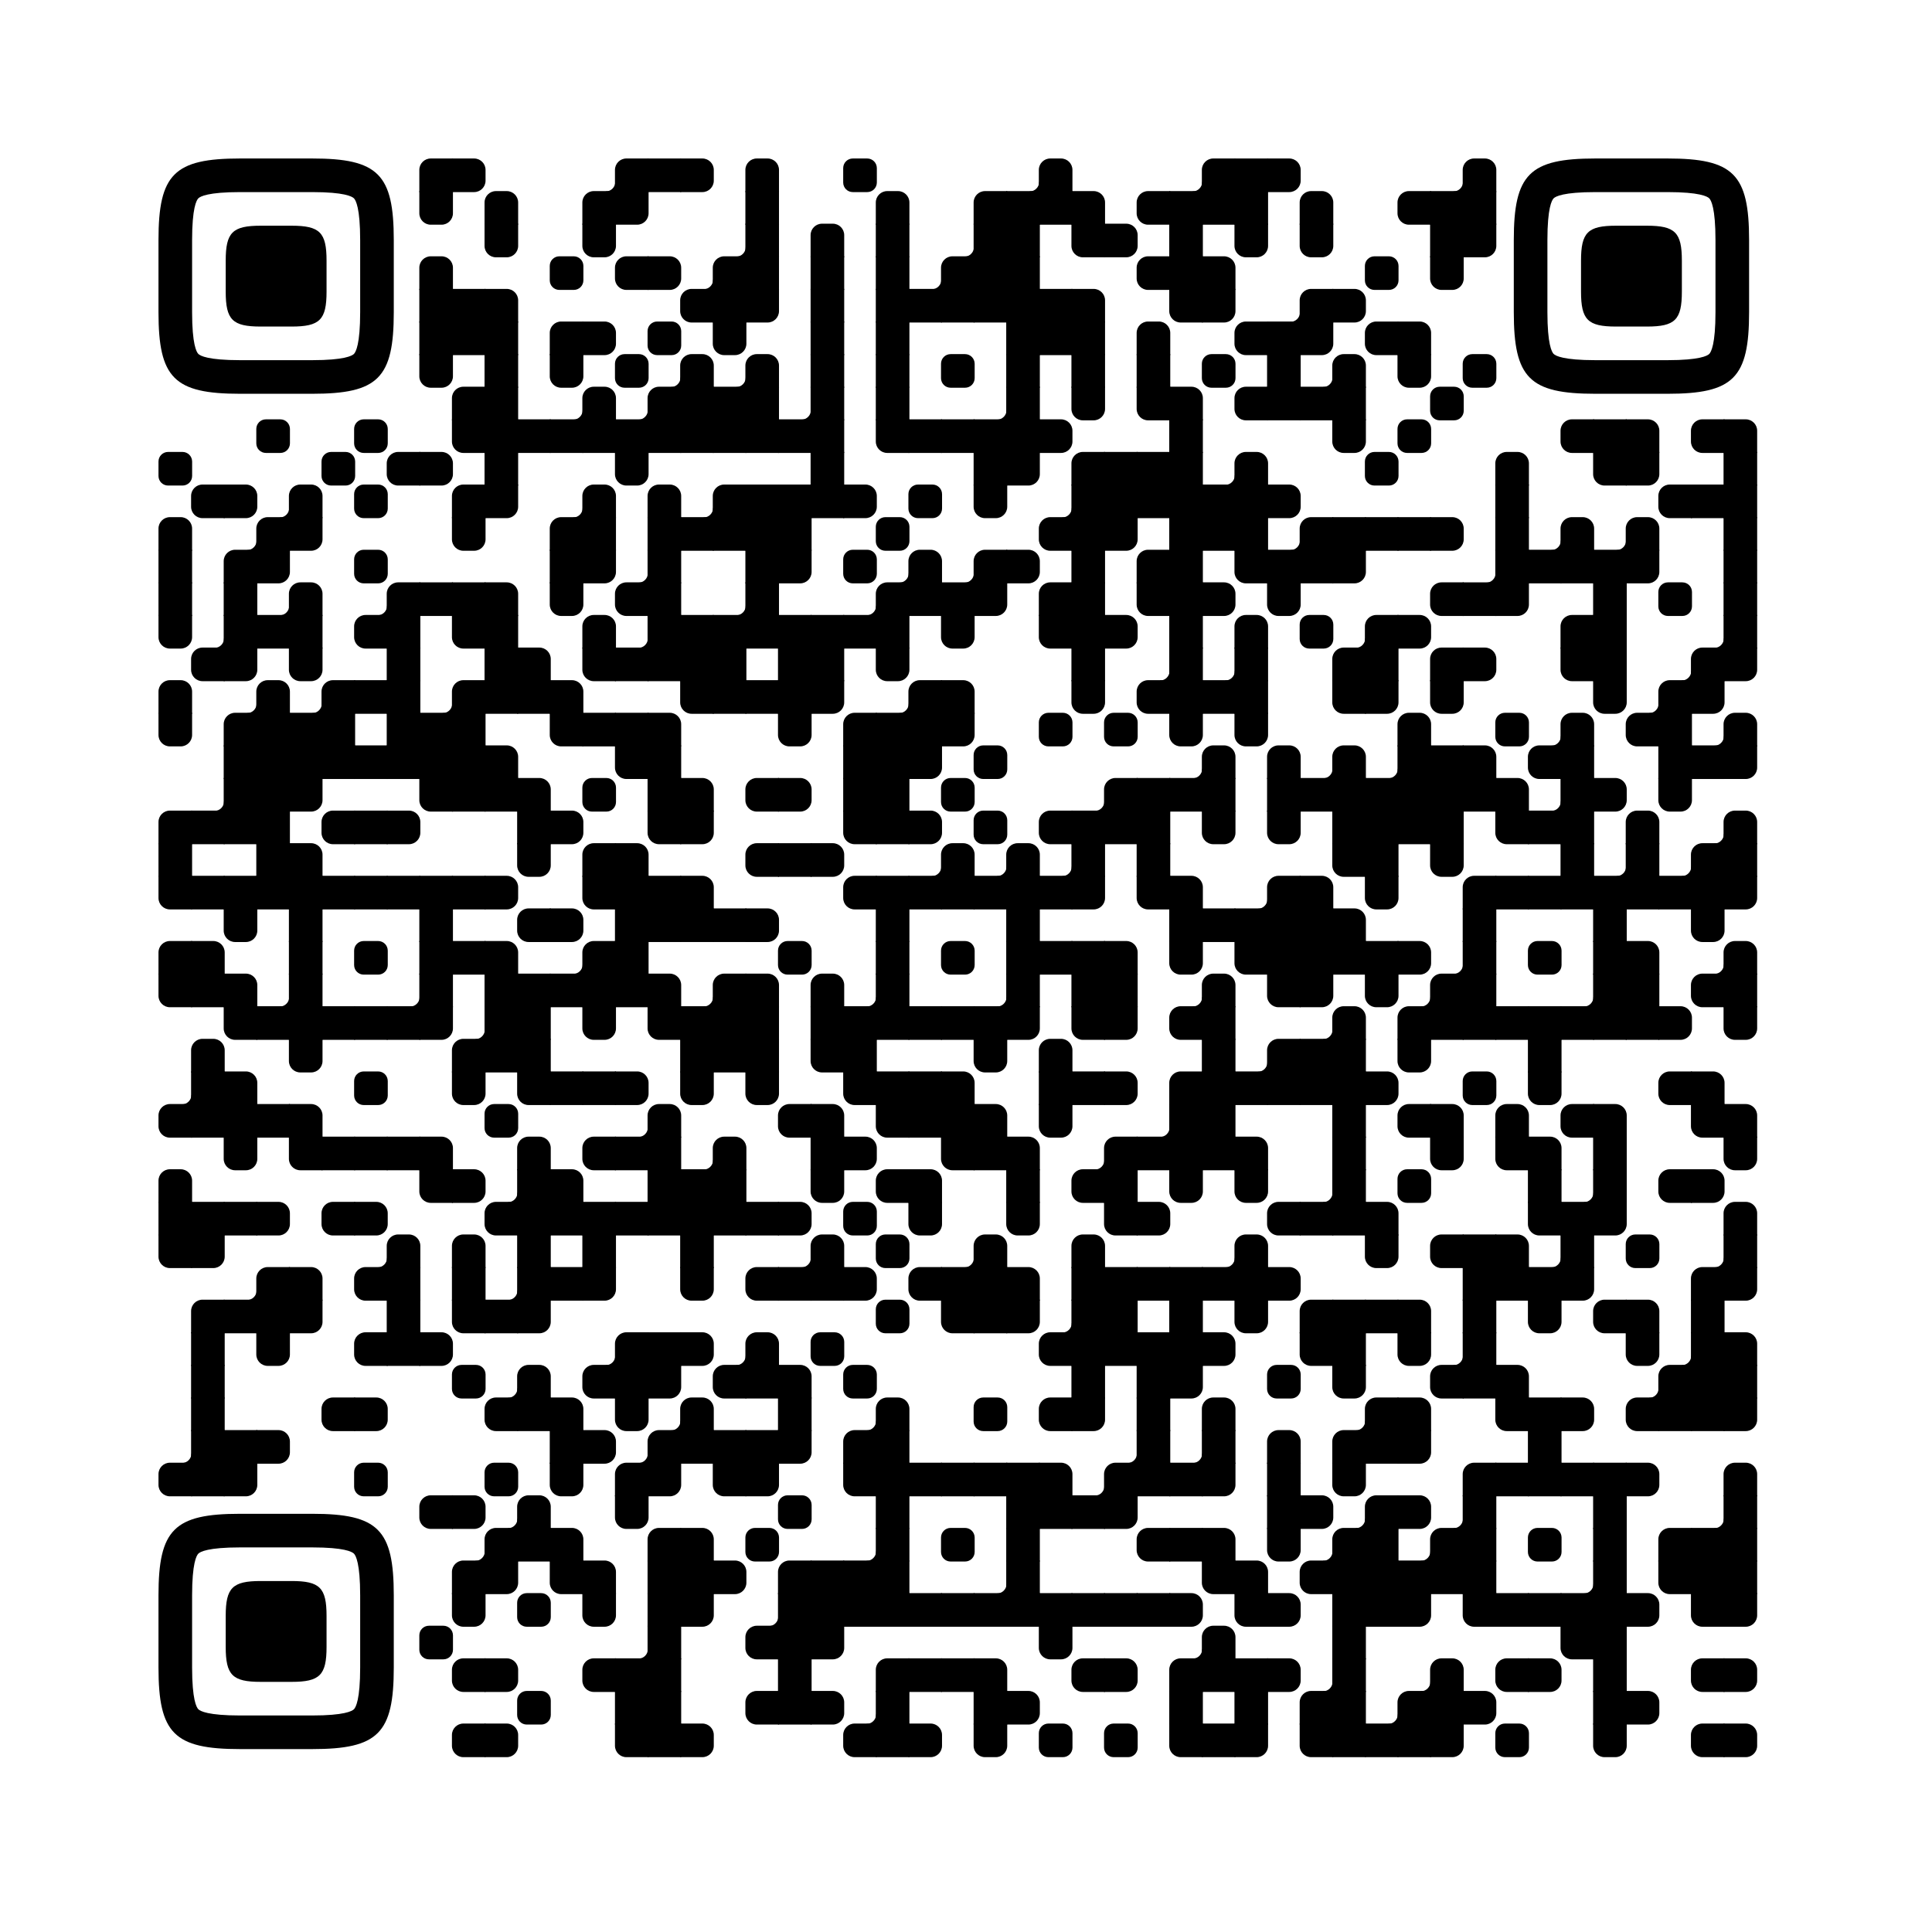 
  <svg
    version="1.1"
    viewBox="0 0 4851 4851"
    width="256px"
    height="256px"
    
    xml:space="preserve" xmlns="http://www.w3.org/2000/svg" xmlns:xlink="http://www.w3.org/1999/xlink"
  >
    <defs>
      <rect id="rect-0" width="100" height="100" fill="#000000"/>
      <path
        id="empty-0"
        d="M0,28.6v42.9C0,87.3,12.8,100,28.6,100h42.9c15.9,0,28.6-12.8,28.6-28.6V28.6C100,12.7,87.2,0,71.4,0H28.6 C12.8,0,0,12.8,0,28.6z"
        fill="#000000"
      />
      <path id="b-0" d="M0,0 L66,0 C84.778,-3.44940413e-15 100,15.222 100,34 L100,66 C100,84.778 84.778,100 66,100 L0,100 L0,0 Z" transform="rotate(-90 50 50)" fill="#000000"/>
      <path id="r-0" d="M0,0 L66,0 C84.778,-3.44940413e-15 100,15.222 100,34 L100,66 C100,84.778 84.778,100 66,100 L0,100 L0,0 Z" transform="rotate(-180 50 50)" fill="#000000"/>
      <path id="l-0" d="M0,0 L66,0 C84.778,-3.44940413e-15 100,15.222 100,34 L100,66 C100,84.778 84.778,100 66,100 L0,100 L0,0 Z" fill="#000000"/>
      <path id="t-0" d="M0,0 L66,0 C84.778,-3.44940413e-15 100,15.222 100,34 L100,66 C100,84.778 84.778,100 66,100 L0,100 L0,0 Z" transform="rotate(90 50 50)" fill="#000000"/>
      <path id="l-0" d="M0,0 L100,0 L100,66 C100,84.778 84.778,100 66,100 L0,100 L0,0 Z" transform="rotate(-90 50 50)" fill="#000000"/>
      <path id="lt-0" d="M0,0 L100,0 L100,66 C100,84.778 84.778,100 66,100 L0,100 L0,0 Z" fill="#000000"/>
      <path id="lb-0" d="M0,0 L100,0 L100,66 C100,84.778 84.778,100 66,100 L0,100 L0,0 Z" transform="rotate(-90 50 50)" fill="#000000"/>
      <path id="rb-0" d="M0,0 L100,0 L100,66 C100,84.778 84.778,100 66,100 L0,100 L0,0 Z" transform="rotate(-180 50 50)" fill="#000000"/>
      <path id="rt-0" d="M0,0 L100,0 L100,66 C100,84.778 84.778,100 66,100 L0,100 L0,0 Z" transform="rotate(90 50 50)" fill="#000000"/>
      <path
        id="n_lt-0"
        d="M30.5,2V0H0v30.5h2C2,14.7,14.8,2,30.5,2z"
        fill="#000000"
      />
      <path
        id="n_lb-0"
        d="M2,69.5H0V100h30.5v-2C14.7,98,2,85.2,2,69.5z"
        fill="#000000"
      />
      <path
        id="n_rt-0"
        d="M98,30.5h2V0H69.5v2C85.3,2,98,14.8,98,30.5z"
        fill="#000000"
      />
      <path id="n_rb-0"
        d="M69.5,98v2H100V69.5h-2C98,85.3,85.2,98,69.5,98z"
        fill="#000000"
      />
      <path
        id="point-0"
        fill="#000000"
        d="M600.002,457.329 L600.002,242.658 C600.002,147.372 587.04,124.123 581.465,118.535 C575.877,112.96 552.628,99.998 457.329,99.998 L242.671,99.998 C147.372,99.998 124.123,112.96 118.548,118.535 C112.973,124.123 99.998,147.372 99.998,242.658 L99.998,457.329 C99.998,552.628 112.973,575.877 118.548,581.465 C124.123,587.027 147.372,600.002 242.671,600.002 L457.329,600.002 C552.628,600.002 575.877,587.027 581.465,581.465 C587.04,575.877 600.002,552.628 600.002,457.329 Z M457.329,0 C653.338,0 700,46.662 700,242.658 C700,438.667 700,261.333 700,457.329 C700,653.338 653.338,700 457.329,700 C261.333,700 438.667,700 242.671,700 C46.662,700 0,653.338 0,457.329 C0,261.333 0,352.119 0,242.658 C0,46.662 46.662,0 242.671,0 C438.667,0 261.333,0 457.329,0 Z M395.997,200 C480.004,200 500,220.008 500,303.991 C500,387.998 500,312.002 500,395.997 C500,479.992 480.004,500 395.997,500 C312.002,500 387.998,500 304.003,500 C220.008,500 200,479.992 200,395.997 C200,312.002 200,350.906 200,303.991 C200,220.008 220.008,200 304.003,200 C387.998,200 312.002,200 395.997,200 Z"
      />
      <g id="vk_logo-0">
        <path
          fill="#07f"
          d="M83.333 363.333C83.333 231.34 83.333 165.343 124.338 124.338C165.343 83.333 231.34              83.333 363.333 83.333H386.667C518.66 83.333 584.657 83.333 625.662 124.338C666.667 165.343              666.667 231.34 666.667 363.333V386.667C666.667 518.66 666.667 584.657 625.662 625.662C584.657              666.667 518.66 666.667 386.667 666.667H363.333C231.34 666.667 165.343 666.667 124.338 625.662C83.333              584.657 83.333 518.66 83.333 386.667V363.333Z"
        />
        <path
          fill="#FFF"
          d="M394.907 508.681C263.293 508.681 183.442 417.365 180.313 265.625H246.972C249.05 377.09              299.763 424.323 338.638 434.036V265.625H402.519V361.82C440.016 357.664 479.264 313.909              492.456 265.625H555.333C545.27 325 502.543 368.754 472.353 386.803C502.566 401.395 551.177              439.593 569.926 508.681H500.815C486.222 462.498 450.476 426.728 402.542 421.872V508.681H394.907Z"
        />
      </g>
      <clipPath id="logo-mask-0">
        <rect x="0" y="0" width="750" height="750" />
      </clipPath>
    </defs>

    
      <rect
        x="0"
        width="4851"
        height="4851"
        rx="683"
        fill="#ffffff"
      />

    <g transform="translate(397.934, 397.934) scale(0.844)">
      <g transform="translate(776,0)"><use xlink:href="#rb-0"/></g>
<g transform="translate(873,0)"><use xlink:href="#l-0"/></g>
<g transform="translate(1261,0)"><use xlink:href="#n_rb-0"/></g>
<g transform="translate(1358,0)"><use xlink:href="#rb-0"/></g>
<g transform="translate(1455,0)"><use xlink:href="#rect-0"/></g>
<g transform="translate(1552,0)"><use xlink:href="#l-0"/></g>
<g transform="translate(1746,0)"><use xlink:href="#b-0"/></g>
<g transform="translate(2037,0)"><use xlink:href="#empty-0"/></g>
<g transform="translate(2522,0)"><use xlink:href="#n_rb-0"/></g>
<g transform="translate(2619,0)"><use xlink:href="#b-0"/></g>
<g transform="translate(3007,0)"><use xlink:href="#n_rb-0"/></g>
<g transform="translate(3104,0)"><use xlink:href="#rb-0"/></g>
<g transform="translate(3201,0)"><use xlink:href="#rect-0"/></g>
<g transform="translate(3298,0)"><use xlink:href="#l-0"/></g>
<g transform="translate(3783,0)"><use xlink:href="#n_rb-0"/></g>
<g transform="translate(3880,0)"><use xlink:href="#b-0"/></g>
<g transform="translate(776,97)"><use xlink:href="#t-0"/></g>
<g transform="translate(970,97)"><use xlink:href="#b-0"/></g>
<g transform="translate(1261,97)"><use xlink:href="#rb-0"/></g>
<g transform="translate(1358,97)"><use xlink:href="#lt-0"/></g>
<g transform="translate(1746,97)"><use xlink:href="#rect-0"/></g>
<g transform="translate(2134,97)"><use xlink:href="#b-0"/></g>
<g transform="translate(2425,97)"><use xlink:href="#rb-0"/></g>
<g transform="translate(2522,97)"><use xlink:href="#rect-0"/></g>
<g transform="translate(2619,97)"><use xlink:href="#rect-0"/></g>
<g transform="translate(2716,97)"><use xlink:href="#lb-0"/></g>
<g transform="translate(2910,97)"><use xlink:href="#r-0"/></g>
<g transform="translate(3007,97)"><use xlink:href="#rect-0"/></g>
<g transform="translate(3104,97)"><use xlink:href="#rect-0"/></g>
<g transform="translate(3201,97)"><use xlink:href="#rect-0"/></g>
<g transform="translate(3395,97)"><use xlink:href="#b-0"/></g>
<g transform="translate(3686,97)"><use xlink:href="#r-0"/></g>
<g transform="translate(3783,97)"><use xlink:href="#rect-0"/></g>
<g transform="translate(3880,97)"><use xlink:href="#rect-0"/></g>
<g transform="translate(970,194)"><use xlink:href="#t-0"/></g>
<g transform="translate(1261,194)"><use xlink:href="#t-0"/></g>
<g transform="translate(1649,194)"><use xlink:href="#n_rb-0"/></g>
<g transform="translate(1746,194)"><use xlink:href="#rect-0"/></g>
<g transform="translate(1940,194)"><use xlink:href="#b-0"/></g>
<g transform="translate(2134,194)"><use xlink:href="#rect-0"/></g>
<g transform="translate(2328,194)"><use xlink:href="#n_rb-0"/></g>
<g transform="translate(2425,194)"><use xlink:href="#rect-0"/></g>
<g transform="translate(2522,194)"><use xlink:href="#rect-0"/></g>
<g transform="translate(2716,194)"><use xlink:href="#rt-0"/></g>
<g transform="translate(2813,194)"><use xlink:href="#l-0"/></g>
<g transform="translate(3007,194)"><use xlink:href="#rect-0"/></g>
<g transform="translate(3201,194)"><use xlink:href="#t-0"/></g>
<g transform="translate(3395,194)"><use xlink:href="#t-0"/></g>
<g transform="translate(3783,194)"><use xlink:href="#rect-0"/></g>
<g transform="translate(3880,194)"><use xlink:href="#lt-0"/></g>
<g transform="translate(776,291)"><use xlink:href="#b-0"/></g>
<g transform="translate(1164,291)"><use xlink:href="#empty-0"/></g>
<g transform="translate(1358,291)"><use xlink:href="#r-0"/></g>
<g transform="translate(1455,291)"><use xlink:href="#l-0"/></g>
<g transform="translate(1552,291)"><use xlink:href="#n_rb-0"/></g>
<g transform="translate(1649,291)"><use xlink:href="#rb-0"/></g>
<g transform="translate(1746,291)"><use xlink:href="#rect-0"/></g>
<g transform="translate(1940,291)"><use xlink:href="#rect-0"/></g>
<g transform="translate(2134,291)"><use xlink:href="#rect-0"/></g>
<g transform="translate(2231,291)"><use xlink:href="#n_rb-0"/></g>
<g transform="translate(2328,291)"><use xlink:href="#rb-0"/></g>
<g transform="translate(2425,291)"><use xlink:href="#rect-0"/></g>
<g transform="translate(2522,291)"><use xlink:href="#rect-0"/></g>
<g transform="translate(2910,291)"><use xlink:href="#r-0"/></g>
<g transform="translate(3007,291)"><use xlink:href="#rect-0"/></g>
<g transform="translate(3104,291)"><use xlink:href="#lb-0"/></g>
<g transform="translate(3589,291)"><use xlink:href="#empty-0"/></g>
<g transform="translate(3783,291)"><use xlink:href="#t-0"/></g>
<g transform="translate(776,388)"><use xlink:href="#rect-0"/></g>
<g transform="translate(873,388)"><use xlink:href="#rect-0"/></g>
<g transform="translate(970,388)"><use xlink:href="#lb-0"/></g>
<g transform="translate(1552,388)"><use xlink:href="#r-0"/></g>
<g transform="translate(1649,388)"><use xlink:href="#rect-0"/></g>
<g transform="translate(1746,388)"><use xlink:href="#lt-0"/></g>
<g transform="translate(1940,388)"><use xlink:href="#rect-0"/></g>
<g transform="translate(2134,388)"><use xlink:href="#rect-0"/></g>
<g transform="translate(2231,388)"><use xlink:href="#rect-0"/></g>
<g transform="translate(2328,388)"><use xlink:href="#rect-0"/></g>
<g transform="translate(2425,388)"><use xlink:href="#rect-0"/></g>
<g transform="translate(2522,388)"><use xlink:href="#rect-0"/></g>
<g transform="translate(2619,388)"><use xlink:href="#rect-0"/></g>
<g transform="translate(2716,388)"><use xlink:href="#lb-0"/></g>
<g transform="translate(3007,388)"><use xlink:href="#rt-0"/></g>
<g transform="translate(3104,388)"><use xlink:href="#lt-0"/></g>
<g transform="translate(3298,388)"><use xlink:href="#n_rb-0"/></g>
<g transform="translate(3395,388)"><use xlink:href="#rb-0"/></g>
<g transform="translate(3492,388)"><use xlink:href="#l-0"/></g>
<g transform="translate(776,485)"><use xlink:href="#rect-0"/></g>
<g transform="translate(873,485)"><use xlink:href="#rect-0"/></g>
<g transform="translate(970,485)"><use xlink:href="#rect-0"/></g>
<g transform="translate(1164,485)"><use xlink:href="#rb-0"/></g>
<g transform="translate(1261,485)"><use xlink:href="#l-0"/></g>
<g transform="translate(1455,485)"><use xlink:href="#empty-0"/></g>
<g transform="translate(1649,485)"><use xlink:href="#t-0"/></g>
<g transform="translate(1940,485)"><use xlink:href="#rect-0"/></g>
<g transform="translate(2134,485)"><use xlink:href="#rect-0"/></g>
<g transform="translate(2522,485)"><use xlink:href="#rect-0"/></g>
<g transform="translate(2619,485)"><use xlink:href="#rect-0"/></g>
<g transform="translate(2716,485)"><use xlink:href="#rect-0"/></g>
<g transform="translate(2910,485)"><use xlink:href="#b-0"/></g>
<g transform="translate(3201,485)"><use xlink:href="#r-0"/></g>
<g transform="translate(3298,485)"><use xlink:href="#rect-0"/></g>
<g transform="translate(3395,485)"><use xlink:href="#lt-0"/></g>
<g transform="translate(3589,485)"><use xlink:href="#r-0"/></g>
<g transform="translate(3686,485)"><use xlink:href="#lb-0"/></g>
<g transform="translate(776,582)"><use xlink:href="#t-0"/></g>
<g transform="translate(970,582)"><use xlink:href="#rect-0"/></g>
<g transform="translate(1164,582)"><use xlink:href="#t-0"/></g>
<g transform="translate(1358,582)"><use xlink:href="#empty-0"/></g>
<g transform="translate(1455,582)"><use xlink:href="#n_rb-0"/></g>
<g transform="translate(1552,582)"><use xlink:href="#b-0"/></g>
<g transform="translate(1649,582)"><use xlink:href="#n_rb-0"/></g>
<g transform="translate(1746,582)"><use xlink:href="#b-0"/></g>
<g transform="translate(1940,582)"><use xlink:href="#rect-0"/></g>
<g transform="translate(2134,582)"><use xlink:href="#rect-0"/></g>
<g transform="translate(2328,582)"><use xlink:href="#empty-0"/></g>
<g transform="translate(2522,582)"><use xlink:href="#rect-0"/></g>
<g transform="translate(2716,582)"><use xlink:href="#rect-0"/></g>
<g transform="translate(2910,582)"><use xlink:href="#rect-0"/></g>
<g transform="translate(3104,582)"><use xlink:href="#empty-0"/></g>
<g transform="translate(3298,582)"><use xlink:href="#rect-0"/></g>
<g transform="translate(3395,582)"><use xlink:href="#n_rb-0"/></g>
<g transform="translate(3492,582)"><use xlink:href="#b-0"/></g>
<g transform="translate(3686,582)"><use xlink:href="#t-0"/></g>
<g transform="translate(3880,582)"><use xlink:href="#empty-0"/></g>
<g transform="translate(873,679)"><use xlink:href="#rb-0"/></g>
<g transform="translate(970,679)"><use xlink:href="#rect-0"/></g>
<g transform="translate(1164,679)"><use xlink:href="#n_rb-0"/></g>
<g transform="translate(1261,679)"><use xlink:href="#b-0"/></g>
<g transform="translate(1358,679)"><use xlink:href="#n_rb-0"/></g>
<g transform="translate(1455,679)"><use xlink:href="#rb-0"/></g>
<g transform="translate(1552,679)"><use xlink:href="#rect-0"/></g>
<g transform="translate(1649,679)"><use xlink:href="#rect-0"/></g>
<g transform="translate(1746,679)"><use xlink:href="#rect-0"/></g>
<g transform="translate(1843,679)"><use xlink:href="#n_rb-0"/></g>
<g transform="translate(1940,679)"><use xlink:href="#rect-0"/></g>
<g transform="translate(2134,679)"><use xlink:href="#rect-0"/></g>
<g transform="translate(2425,679)"><use xlink:href="#n_rb-0"/></g>
<g transform="translate(2522,679)"><use xlink:href="#rect-0"/></g>
<g transform="translate(2716,679)"><use xlink:href="#t-0"/></g>
<g transform="translate(2910,679)"><use xlink:href="#rt-0"/></g>
<g transform="translate(3007,679)"><use xlink:href="#lb-0"/></g>
<g transform="translate(3201,679)"><use xlink:href="#r-0"/></g>
<g transform="translate(3298,679)"><use xlink:href="#rect-0"/></g>
<g transform="translate(3395,679)"><use xlink:href="#rect-0"/></g>
<g transform="translate(3492,679)"><use xlink:href="#rect-0"/></g>
<g transform="translate(3783,679)"><use xlink:href="#empty-0"/></g>
<g transform="translate(291,776)"><use xlink:href="#empty-0"/></g>
<g transform="translate(582,776)"><use xlink:href="#empty-0"/></g>
<g transform="translate(873,776)"><use xlink:href="#rt-0"/></g>
<g transform="translate(970,776)"><use xlink:href="#rect-0"/></g>
<g transform="translate(1067,776)"><use xlink:href="#rect-0"/></g>
<g transform="translate(1164,776)"><use xlink:href="#rect-0"/></g>
<g transform="translate(1261,776)"><use xlink:href="#rect-0"/></g>
<g transform="translate(1358,776)"><use xlink:href="#rect-0"/></g>
<g transform="translate(1455,776)"><use xlink:href="#rect-0"/></g>
<g transform="translate(1552,776)"><use xlink:href="#rect-0"/></g>
<g transform="translate(1649,776)"><use xlink:href="#rect-0"/></g>
<g transform="translate(1746,776)"><use xlink:href="#rect-0"/></g>
<g transform="translate(1843,776)"><use xlink:href="#rect-0"/></g>
<g transform="translate(1940,776)"><use xlink:href="#rect-0"/></g>
<g transform="translate(2134,776)"><use xlink:href="#rt-0"/></g>
<g transform="translate(2231,776)"><use xlink:href="#rect-0"/></g>
<g transform="translate(2328,776)"><use xlink:href="#rect-0"/></g>
<g transform="translate(2425,776)"><use xlink:href="#rect-0"/></g>
<g transform="translate(2522,776)"><use xlink:href="#rect-0"/></g>
<g transform="translate(2619,776)"><use xlink:href="#l-0"/></g>
<g transform="translate(3007,776)"><use xlink:href="#rect-0"/></g>
<g transform="translate(3492,776)"><use xlink:href="#t-0"/></g>
<g transform="translate(3686,776)"><use xlink:href="#empty-0"/></g>
<g transform="translate(4171,776)"><use xlink:href="#r-0"/></g>
<g transform="translate(4268,776)"><use xlink:href="#rect-0"/></g>
<g transform="translate(4365,776)"><use xlink:href="#lb-0"/></g>
<g transform="translate(4559,776)"><use xlink:href="#r-0"/></g>
<g transform="translate(4656,776)"><use xlink:href="#lb-0"/></g>
<g transform="translate(0,873)"><use xlink:href="#empty-0"/></g>
<g transform="translate(485,873)"><use xlink:href="#empty-0"/></g>
<g transform="translate(679,873)"><use xlink:href="#r-0"/></g>
<g transform="translate(776,873)"><use xlink:href="#l-0"/></g>
<g transform="translate(970,873)"><use xlink:href="#rect-0"/></g>
<g transform="translate(1358,873)"><use xlink:href="#t-0"/></g>
<g transform="translate(1940,873)"><use xlink:href="#rect-0"/></g>
<g transform="translate(2425,873)"><use xlink:href="#rect-0"/></g>
<g transform="translate(2522,873)"><use xlink:href="#lt-0"/></g>
<g transform="translate(2716,873)"><use xlink:href="#rb-0"/></g>
<g transform="translate(2813,873)"><use xlink:href="#rect-0"/></g>
<g transform="translate(2910,873)"><use xlink:href="#rect-0"/></g>
<g transform="translate(3007,873)"><use xlink:href="#rect-0"/></g>
<g transform="translate(3104,873)"><use xlink:href="#n_rb-0"/></g>
<g transform="translate(3201,873)"><use xlink:href="#b-0"/></g>
<g transform="translate(3589,873)"><use xlink:href="#empty-0"/></g>
<g transform="translate(3977,873)"><use xlink:href="#b-0"/></g>
<g transform="translate(4268,873)"><use xlink:href="#rt-0"/></g>
<g transform="translate(4365,873)"><use xlink:href="#lt-0"/></g>
<g transform="translate(4656,873)"><use xlink:href="#rect-0"/></g>
<g transform="translate(97,970)"><use xlink:href="#r-0"/></g>
<g transform="translate(194,970)"><use xlink:href="#l-0"/></g>
<g transform="translate(291,970)"><use xlink:href="#n_rb-0"/></g>
<g transform="translate(388,970)"><use xlink:href="#b-0"/></g>
<g transform="translate(582,970)"><use xlink:href="#empty-0"/></g>
<g transform="translate(873,970)"><use xlink:href="#rb-0"/></g>
<g transform="translate(970,970)"><use xlink:href="#lt-0"/></g>
<g transform="translate(1164,970)"><use xlink:href="#n_rb-0"/></g>
<g transform="translate(1261,970)"><use xlink:href="#b-0"/></g>
<g transform="translate(1455,970)"><use xlink:href="#b-0"/></g>
<g transform="translate(1552,970)"><use xlink:href="#n_rb-0"/></g>
<g transform="translate(1649,970)"><use xlink:href="#rb-0"/></g>
<g transform="translate(1746,970)"><use xlink:href="#rect-0"/></g>
<g transform="translate(1843,970)"><use xlink:href="#rect-0"/></g>
<g transform="translate(1940,970)"><use xlink:href="#rect-0"/></g>
<g transform="translate(2037,970)"><use xlink:href="#l-0"/></g>
<g transform="translate(2231,970)"><use xlink:href="#empty-0"/></g>
<g transform="translate(2425,970)"><use xlink:href="#t-0"/></g>
<g transform="translate(2619,970)"><use xlink:href="#n_rb-0"/></g>
<g transform="translate(2716,970)"><use xlink:href="#rect-0"/></g>
<g transform="translate(2813,970)"><use xlink:href="#rect-0"/></g>
<g transform="translate(2910,970)"><use xlink:href="#rect-0"/></g>
<g transform="translate(3007,970)"><use xlink:href="#rect-0"/></g>
<g transform="translate(3104,970)"><use xlink:href="#rect-0"/></g>
<g transform="translate(3201,970)"><use xlink:href="#rect-0"/></g>
<g transform="translate(3298,970)"><use xlink:href="#l-0"/></g>
<g transform="translate(3977,970)"><use xlink:href="#rect-0"/></g>
<g transform="translate(4462,970)"><use xlink:href="#r-0"/></g>
<g transform="translate(4559,970)"><use xlink:href="#rect-0"/></g>
<g transform="translate(4656,970)"><use xlink:href="#rect-0"/></g>
<g transform="translate(0,1067)"><use xlink:href="#b-0"/></g>
<g transform="translate(194,1067)"><use xlink:href="#n_rb-0"/></g>
<g transform="translate(291,1067)"><use xlink:href="#rb-0"/></g>
<g transform="translate(388,1067)"><use xlink:href="#lt-0"/></g>
<g transform="translate(873,1067)"><use xlink:href="#t-0"/></g>
<g transform="translate(1164,1067)"><use xlink:href="#rb-0"/></g>
<g transform="translate(1261,1067)"><use xlink:href="#rect-0"/></g>
<g transform="translate(1455,1067)"><use xlink:href="#rect-0"/></g>
<g transform="translate(1552,1067)"><use xlink:href="#rect-0"/></g>
<g transform="translate(1649,1067)"><use xlink:href="#rect-0"/></g>
<g transform="translate(1746,1067)"><use xlink:href="#rect-0"/></g>
<g transform="translate(1843,1067)"><use xlink:href="#rect-0"/></g>
<g transform="translate(2134,1067)"><use xlink:href="#empty-0"/></g>
<g transform="translate(2619,1067)"><use xlink:href="#r-0"/></g>
<g transform="translate(2716,1067)"><use xlink:href="#rect-0"/></g>
<g transform="translate(2813,1067)"><use xlink:href="#lt-0"/></g>
<g transform="translate(3007,1067)"><use xlink:href="#rect-0"/></g>
<g transform="translate(3104,1067)"><use xlink:href="#rect-0"/></g>
<g transform="translate(3201,1067)"><use xlink:href="#rect-0"/></g>
<g transform="translate(3298,1067)"><use xlink:href="#n_rb-0"/></g>
<g transform="translate(3395,1067)"><use xlink:href="#rb-0"/></g>
<g transform="translate(3492,1067)"><use xlink:href="#rect-0"/></g>
<g transform="translate(3589,1067)"><use xlink:href="#rect-0"/></g>
<g transform="translate(3686,1067)"><use xlink:href="#rect-0"/></g>
<g transform="translate(3783,1067)"><use xlink:href="#l-0"/></g>
<g transform="translate(3977,1067)"><use xlink:href="#rect-0"/></g>
<g transform="translate(4074,1067)"><use xlink:href="#n_rb-0"/></g>
<g transform="translate(4171,1067)"><use xlink:href="#b-0"/></g>
<g transform="translate(4268,1067)"><use xlink:href="#n_rb-0"/></g>
<g transform="translate(4365,1067)"><use xlink:href="#b-0"/></g>
<g transform="translate(4656,1067)"><use xlink:href="#rect-0"/></g>
<g transform="translate(0,1164)"><use xlink:href="#rect-0"/></g>
<g transform="translate(194,1164)"><use xlink:href="#rb-0"/></g>
<g transform="translate(291,1164)"><use xlink:href="#lt-0"/></g>
<g transform="translate(582,1164)"><use xlink:href="#empty-0"/></g>
<g transform="translate(1164,1164)"><use xlink:href="#rect-0"/></g>
<g transform="translate(1261,1164)"><use xlink:href="#lt-0"/></g>
<g transform="translate(1358,1164)"><use xlink:href="#n_rb-0"/></g>
<g transform="translate(1455,1164)"><use xlink:href="#rect-0"/></g>
<g transform="translate(1746,1164)"><use xlink:href="#rect-0"/></g>
<g transform="translate(1843,1164)"><use xlink:href="#lt-0"/></g>
<g transform="translate(2037,1164)"><use xlink:href="#empty-0"/></g>
<g transform="translate(2134,1164)"><use xlink:href="#n_rb-0"/></g>
<g transform="translate(2231,1164)"><use xlink:href="#b-0"/></g>
<g transform="translate(2328,1164)"><use xlink:href="#n_rb-0"/></g>
<g transform="translate(2425,1164)"><use xlink:href="#rb-0"/></g>
<g transform="translate(2522,1164)"><use xlink:href="#l-0"/></g>
<g transform="translate(2716,1164)"><use xlink:href="#rect-0"/></g>
<g transform="translate(2910,1164)"><use xlink:href="#rb-0"/></g>
<g transform="translate(3007,1164)"><use xlink:href="#rect-0"/></g>
<g transform="translate(3201,1164)"><use xlink:href="#rt-0"/></g>
<g transform="translate(3298,1164)"><use xlink:href="#rect-0"/></g>
<g transform="translate(3395,1164)"><use xlink:href="#rect-0"/></g>
<g transform="translate(3492,1164)"><use xlink:href="#lt-0"/></g>
<g transform="translate(3880,1164)"><use xlink:href="#n_rb-0"/></g>
<g transform="translate(3977,1164)"><use xlink:href="#rect-0"/></g>
<g transform="translate(4074,1164)"><use xlink:href="#rect-0"/></g>
<g transform="translate(4171,1164)"><use xlink:href="#rect-0"/></g>
<g transform="translate(4268,1164)"><use xlink:href="#rect-0"/></g>
<g transform="translate(4365,1164)"><use xlink:href="#lt-0"/></g>
<g transform="translate(4656,1164)"><use xlink:href="#rect-0"/></g>
<g transform="translate(0,1261)"><use xlink:href="#rect-0"/></g>
<g transform="translate(194,1261)"><use xlink:href="#rect-0"/></g>
<g transform="translate(291,1261)"><use xlink:href="#n_rb-0"/></g>
<g transform="translate(388,1261)"><use xlink:href="#b-0"/></g>
<g transform="translate(582,1261)"><use xlink:href="#n_rb-0"/></g>
<g transform="translate(679,1261)"><use xlink:href="#rb-0"/></g>
<g transform="translate(776,1261)"><use xlink:href="#rect-0"/></g>
<g transform="translate(873,1261)"><use xlink:href="#rect-0"/></g>
<g transform="translate(970,1261)"><use xlink:href="#lb-0"/></g>
<g transform="translate(1164,1261)"><use xlink:href="#t-0"/></g>
<g transform="translate(1358,1261)"><use xlink:href="#r-0"/></g>
<g transform="translate(1455,1261)"><use xlink:href="#rect-0"/></g>
<g transform="translate(1649,1261)"><use xlink:href="#n_rb-0"/></g>
<g transform="translate(1746,1261)"><use xlink:href="#rect-0"/></g>
<g transform="translate(2037,1261)"><use xlink:href="#n_rb-0"/></g>
<g transform="translate(2134,1261)"><use xlink:href="#rb-0"/></g>
<g transform="translate(2231,1261)"><use xlink:href="#rect-0"/></g>
<g transform="translate(2328,1261)"><use xlink:href="#rect-0"/></g>
<g transform="translate(2425,1261)"><use xlink:href="#lt-0"/></g>
<g transform="translate(2619,1261)"><use xlink:href="#rb-0"/></g>
<g transform="translate(2716,1261)"><use xlink:href="#rect-0"/></g>
<g transform="translate(2910,1261)"><use xlink:href="#rt-0"/></g>
<g transform="translate(3007,1261)"><use xlink:href="#rect-0"/></g>
<g transform="translate(3104,1261)"><use xlink:href="#l-0"/></g>
<g transform="translate(3298,1261)"><use xlink:href="#t-0"/></g>
<g transform="translate(3783,1261)"><use xlink:href="#r-0"/></g>
<g transform="translate(3880,1261)"><use xlink:href="#rect-0"/></g>
<g transform="translate(3977,1261)"><use xlink:href="#lt-0"/></g>
<g transform="translate(4268,1261)"><use xlink:href="#rect-0"/></g>
<g transform="translate(4462,1261)"><use xlink:href="#empty-0"/></g>
<g transform="translate(4656,1261)"><use xlink:href="#rect-0"/></g>
<g transform="translate(0,1358)"><use xlink:href="#t-0"/></g>
<g transform="translate(97,1358)"><use xlink:href="#n_rb-0"/></g>
<g transform="translate(194,1358)"><use xlink:href="#rect-0"/></g>
<g transform="translate(291,1358)"><use xlink:href="#rect-0"/></g>
<g transform="translate(388,1358)"><use xlink:href="#rect-0"/></g>
<g transform="translate(582,1358)"><use xlink:href="#r-0"/></g>
<g transform="translate(679,1358)"><use xlink:href="#rect-0"/></g>
<g transform="translate(873,1358)"><use xlink:href="#rt-0"/></g>
<g transform="translate(970,1358)"><use xlink:href="#rect-0"/></g>
<g transform="translate(1261,1358)"><use xlink:href="#b-0"/></g>
<g transform="translate(1358,1358)"><use xlink:href="#n_rb-0"/></g>
<g transform="translate(1455,1358)"><use xlink:href="#rect-0"/></g>
<g transform="translate(1552,1358)"><use xlink:href="#rect-0"/></g>
<g transform="translate(1649,1358)"><use xlink:href="#rect-0"/></g>
<g transform="translate(1746,1358)"><use xlink:href="#rect-0"/></g>
<g transform="translate(1843,1358)"><use xlink:href="#rect-0"/></g>
<g transform="translate(1940,1358)"><use xlink:href="#rect-0"/></g>
<g transform="translate(2037,1358)"><use xlink:href="#rect-0"/></g>
<g transform="translate(2134,1358)"><use xlink:href="#rect-0"/></g>
<g transform="translate(2328,1358)"><use xlink:href="#t-0"/></g>
<g transform="translate(2619,1358)"><use xlink:href="#rt-0"/></g>
<g transform="translate(2716,1358)"><use xlink:href="#rect-0"/></g>
<g transform="translate(2813,1358)"><use xlink:href="#l-0"/></g>
<g transform="translate(3007,1358)"><use xlink:href="#rect-0"/></g>
<g transform="translate(3201,1358)"><use xlink:href="#b-0"/></g>
<g transform="translate(3395,1358)"><use xlink:href="#empty-0"/></g>
<g transform="translate(3492,1358)"><use xlink:href="#n_rb-0"/></g>
<g transform="translate(3589,1358)"><use xlink:href="#rb-0"/></g>
<g transform="translate(3686,1358)"><use xlink:href="#l-0"/></g>
<g transform="translate(4171,1358)"><use xlink:href="#rb-0"/></g>
<g transform="translate(4268,1358)"><use xlink:href="#rect-0"/></g>
<g transform="translate(4559,1358)"><use xlink:href="#n_rb-0"/></g>
<g transform="translate(4656,1358)"><use xlink:href="#rect-0"/></g>
<g transform="translate(97,1455)"><use xlink:href="#r-0"/></g>
<g transform="translate(194,1455)"><use xlink:href="#lt-0"/></g>
<g transform="translate(388,1455)"><use xlink:href="#t-0"/></g>
<g transform="translate(679,1455)"><use xlink:href="#rect-0"/></g>
<g transform="translate(970,1455)"><use xlink:href="#rect-0"/></g>
<g transform="translate(1067,1455)"><use xlink:href="#lb-0"/></g>
<g transform="translate(1261,1455)"><use xlink:href="#rt-0"/></g>
<g transform="translate(1358,1455)"><use xlink:href="#rect-0"/></g>
<g transform="translate(1455,1455)"><use xlink:href="#rect-0"/></g>
<g transform="translate(1552,1455)"><use xlink:href="#rect-0"/></g>
<g transform="translate(1649,1455)"><use xlink:href="#rect-0"/></g>
<g transform="translate(1843,1455)"><use xlink:href="#rect-0"/></g>
<g transform="translate(1940,1455)"><use xlink:href="#rect-0"/></g>
<g transform="translate(2134,1455)"><use xlink:href="#t-0"/></g>
<g transform="translate(2716,1455)"><use xlink:href="#rect-0"/></g>
<g transform="translate(2910,1455)"><use xlink:href="#n_rb-0"/></g>
<g transform="translate(3007,1455)"><use xlink:href="#rect-0"/></g>
<g transform="translate(3104,1455)"><use xlink:href="#n_rb-0"/></g>
<g transform="translate(3201,1455)"><use xlink:href="#rect-0"/></g>
<g transform="translate(3492,1455)"><use xlink:href="#rb-0"/></g>
<g transform="translate(3589,1455)"><use xlink:href="#rect-0"/></g>
<g transform="translate(3783,1455)"><use xlink:href="#rb-0"/></g>
<g transform="translate(3880,1455)"><use xlink:href="#l-0"/></g>
<g transform="translate(4171,1455)"><use xlink:href="#rt-0"/></g>
<g transform="translate(4268,1455)"><use xlink:href="#rect-0"/></g>
<g transform="translate(4462,1455)"><use xlink:href="#n_rb-0"/></g>
<g transform="translate(4559,1455)"><use xlink:href="#rb-0"/></g>
<g transform="translate(4656,1455)"><use xlink:href="#lt-0"/></g>
<g transform="translate(0,1552)"><use xlink:href="#b-0"/></g>
<g transform="translate(194,1552)"><use xlink:href="#n_rb-0"/></g>
<g transform="translate(291,1552)"><use xlink:href="#b-0"/></g>
<g transform="translate(388,1552)"><use xlink:href="#n_rb-0"/></g>
<g transform="translate(485,1552)"><use xlink:href="#rb-0"/></g>
<g transform="translate(582,1552)"><use xlink:href="#rect-0"/></g>
<g transform="translate(679,1552)"><use xlink:href="#rect-0"/></g>
<g transform="translate(776,1552)"><use xlink:href="#n_rb-0"/></g>
<g transform="translate(873,1552)"><use xlink:href="#rb-0"/></g>
<g transform="translate(970,1552)"><use xlink:href="#rect-0"/></g>
<g transform="translate(1067,1552)"><use xlink:href="#rect-0"/></g>
<g transform="translate(1164,1552)"><use xlink:href="#lb-0"/></g>
<g transform="translate(1552,1552)"><use xlink:href="#rt-0"/></g>
<g transform="translate(1649,1552)"><use xlink:href="#rect-0"/></g>
<g transform="translate(1746,1552)"><use xlink:href="#rect-0"/></g>
<g transform="translate(1843,1552)"><use xlink:href="#rect-0"/></g>
<g transform="translate(1940,1552)"><use xlink:href="#lt-0"/></g>
<g transform="translate(2134,1552)"><use xlink:href="#n_rb-0"/></g>
<g transform="translate(2231,1552)"><use xlink:href="#rb-0"/></g>
<g transform="translate(2328,1552)"><use xlink:href="#lb-0"/></g>
<g transform="translate(2716,1552)"><use xlink:href="#t-0"/></g>
<g transform="translate(2910,1552)"><use xlink:href="#r-0"/></g>
<g transform="translate(3007,1552)"><use xlink:href="#rect-0"/></g>
<g transform="translate(3104,1552)"><use xlink:href="#rect-0"/></g>
<g transform="translate(3201,1552)"><use xlink:href="#rect-0"/></g>
<g transform="translate(3492,1552)"><use xlink:href="#rt-0"/></g>
<g transform="translate(3589,1552)"><use xlink:href="#lt-0"/></g>
<g transform="translate(3783,1552)"><use xlink:href="#t-0"/></g>
<g transform="translate(4268,1552)"><use xlink:href="#t-0"/></g>
<g transform="translate(4365,1552)"><use xlink:href="#n_rb-0"/></g>
<g transform="translate(4462,1552)"><use xlink:href="#rb-0"/></g>
<g transform="translate(4559,1552)"><use xlink:href="#lt-0"/></g>
<g transform="translate(0,1649)"><use xlink:href="#t-0"/></g>
<g transform="translate(194,1649)"><use xlink:href="#rb-0"/></g>
<g transform="translate(291,1649)"><use xlink:href="#rect-0"/></g>
<g transform="translate(388,1649)"><use xlink:href="#rect-0"/></g>
<g transform="translate(485,1649)"><use xlink:href="#rect-0"/></g>
<g transform="translate(679,1649)"><use xlink:href="#rect-0"/></g>
<g transform="translate(776,1649)"><use xlink:href="#rect-0"/></g>
<g transform="translate(873,1649)"><use xlink:href="#rect-0"/></g>
<g transform="translate(1164,1649)"><use xlink:href="#rt-0"/></g>
<g transform="translate(1261,1649)"><use xlink:href="#rect-0"/></g>
<g transform="translate(1358,1649)"><use xlink:href="#rect-0"/></g>
<g transform="translate(1455,1649)"><use xlink:href="#lb-0"/></g>
<g transform="translate(1843,1649)"><use xlink:href="#t-0"/></g>
<g transform="translate(2037,1649)"><use xlink:href="#rb-0"/></g>
<g transform="translate(2134,1649)"><use xlink:href="#rect-0"/></g>
<g transform="translate(2231,1649)"><use xlink:href="#rect-0"/></g>
<g transform="translate(2328,1649)"><use xlink:href="#lt-0"/></g>
<g transform="translate(2619,1649)"><use xlink:href="#empty-0"/></g>
<g transform="translate(2813,1649)"><use xlink:href="#empty-0"/></g>
<g transform="translate(3007,1649)"><use xlink:href="#t-0"/></g>
<g transform="translate(3201,1649)"><use xlink:href="#t-0"/></g>
<g transform="translate(3686,1649)"><use xlink:href="#b-0"/></g>
<g transform="translate(3977,1649)"><use xlink:href="#empty-0"/></g>
<g transform="translate(4074,1649)"><use xlink:href="#n_rb-0"/></g>
<g transform="translate(4171,1649)"><use xlink:href="#b-0"/></g>
<g transform="translate(4365,1649)"><use xlink:href="#r-0"/></g>
<g transform="translate(4462,1649)"><use xlink:href="#rect-0"/></g>
<g transform="translate(4559,1649)"><use xlink:href="#n_rb-0"/></g>
<g transform="translate(4656,1649)"><use xlink:href="#b-0"/></g>
<g transform="translate(194,1746)"><use xlink:href="#rect-0"/></g>
<g transform="translate(291,1746)"><use xlink:href="#rect-0"/></g>
<g transform="translate(388,1746)"><use xlink:href="#rect-0"/></g>
<g transform="translate(485,1746)"><use xlink:href="#rect-0"/></g>
<g transform="translate(582,1746)"><use xlink:href="#rect-0"/></g>
<g transform="translate(679,1746)"><use xlink:href="#rect-0"/></g>
<g transform="translate(776,1746)"><use xlink:href="#rect-0"/></g>
<g transform="translate(873,1746)"><use xlink:href="#rect-0"/></g>
<g transform="translate(970,1746)"><use xlink:href="#lb-0"/></g>
<g transform="translate(1358,1746)"><use xlink:href="#rt-0"/></g>
<g transform="translate(1455,1746)"><use xlink:href="#rect-0"/></g>
<g transform="translate(2037,1746)"><use xlink:href="#rect-0"/></g>
<g transform="translate(2134,1746)"><use xlink:href="#rect-0"/></g>
<g transform="translate(2231,1746)"><use xlink:href="#lt-0"/></g>
<g transform="translate(2425,1746)"><use xlink:href="#empty-0"/></g>
<g transform="translate(3007,1746)"><use xlink:href="#n_rb-0"/></g>
<g transform="translate(3104,1746)"><use xlink:href="#b-0"/></g>
<g transform="translate(3298,1746)"><use xlink:href="#b-0"/></g>
<g transform="translate(3395,1746)"><use xlink:href="#n_rb-0"/></g>
<g transform="translate(3492,1746)"><use xlink:href="#b-0"/></g>
<g transform="translate(3589,1746)"><use xlink:href="#n_rb-0"/></g>
<g transform="translate(3686,1746)"><use xlink:href="#rect-0"/></g>
<g transform="translate(3783,1746)"><use xlink:href="#rect-0"/></g>
<g transform="translate(3880,1746)"><use xlink:href="#lb-0"/></g>
<g transform="translate(4074,1746)"><use xlink:href="#r-0"/></g>
<g transform="translate(4171,1746)"><use xlink:href="#rect-0"/></g>
<g transform="translate(4462,1746)"><use xlink:href="#rect-0"/></g>
<g transform="translate(4559,1746)"><use xlink:href="#rect-0"/></g>
<g transform="translate(4656,1746)"><use xlink:href="#lt-0"/></g>
<g transform="translate(97,1843)"><use xlink:href="#n_rb-0"/></g>
<g transform="translate(194,1843)"><use xlink:href="#rect-0"/></g>
<g transform="translate(291,1843)"><use xlink:href="#rect-0"/></g>
<g transform="translate(388,1843)"><use xlink:href="#lt-0"/></g>
<g transform="translate(776,1843)"><use xlink:href="#rt-0"/></g>
<g transform="translate(873,1843)"><use xlink:href="#rect-0"/></g>
<g transform="translate(970,1843)"><use xlink:href="#rect-0"/></g>
<g transform="translate(1067,1843)"><use xlink:href="#lb-0"/></g>
<g transform="translate(1261,1843)"><use xlink:href="#empty-0"/></g>
<g transform="translate(1455,1843)"><use xlink:href="#rect-0"/></g>
<g transform="translate(1552,1843)"><use xlink:href="#lb-0"/></g>
<g transform="translate(1746,1843)"><use xlink:href="#r-0"/></g>
<g transform="translate(1843,1843)"><use xlink:href="#l-0"/></g>
<g transform="translate(2037,1843)"><use xlink:href="#rect-0"/></g>
<g transform="translate(2134,1843)"><use xlink:href="#rect-0"/></g>
<g transform="translate(2328,1843)"><use xlink:href="#empty-0"/></g>
<g transform="translate(2716,1843)"><use xlink:href="#n_rb-0"/></g>
<g transform="translate(2813,1843)"><use xlink:href="#rb-0"/></g>
<g transform="translate(2910,1843)"><use xlink:href="#rect-0"/></g>
<g transform="translate(3007,1843)"><use xlink:href="#rect-0"/></g>
<g transform="translate(3104,1843)"><use xlink:href="#rect-0"/></g>
<g transform="translate(3298,1843)"><use xlink:href="#rect-0"/></g>
<g transform="translate(3395,1843)"><use xlink:href="#rect-0"/></g>
<g transform="translate(3492,1843)"><use xlink:href="#rect-0"/></g>
<g transform="translate(3589,1843)"><use xlink:href="#rect-0"/></g>
<g transform="translate(3686,1843)"><use xlink:href="#rect-0"/></g>
<g transform="translate(3783,1843)"><use xlink:href="#rect-0"/></g>
<g transform="translate(3880,1843)"><use xlink:href="#rect-0"/></g>
<g transform="translate(3977,1843)"><use xlink:href="#lb-0"/></g>
<g transform="translate(4074,1843)"><use xlink:href="#n_rb-0"/></g>
<g transform="translate(4171,1843)"><use xlink:href="#rect-0"/></g>
<g transform="translate(4268,1843)"><use xlink:href="#l-0"/></g>
<g transform="translate(4462,1843)"><use xlink:href="#t-0"/></g>
<g transform="translate(0,1940)"><use xlink:href="#rb-0"/></g>
<g transform="translate(97,1940)"><use xlink:href="#rect-0"/></g>
<g transform="translate(194,1940)"><use xlink:href="#rect-0"/></g>
<g transform="translate(291,1940)"><use xlink:href="#rect-0"/></g>
<g transform="translate(485,1940)"><use xlink:href="#r-0"/></g>
<g transform="translate(582,1940)"><use xlink:href="#rect-0"/></g>
<g transform="translate(679,1940)"><use xlink:href="#l-0"/></g>
<g transform="translate(1067,1940)"><use xlink:href="#rect-0"/></g>
<g transform="translate(1164,1940)"><use xlink:href="#l-0"/></g>
<g transform="translate(1455,1940)"><use xlink:href="#rt-0"/></g>
<g transform="translate(1552,1940)"><use xlink:href="#lt-0"/></g>
<g transform="translate(2037,1940)"><use xlink:href="#rt-0"/></g>
<g transform="translate(2134,1940)"><use xlink:href="#rect-0"/></g>
<g transform="translate(2231,1940)"><use xlink:href="#l-0"/></g>
<g transform="translate(2425,1940)"><use xlink:href="#empty-0"/></g>
<g transform="translate(2619,1940)"><use xlink:href="#r-0"/></g>
<g transform="translate(2716,1940)"><use xlink:href="#rect-0"/></g>
<g transform="translate(2813,1940)"><use xlink:href="#rect-0"/></g>
<g transform="translate(2910,1940)"><use xlink:href="#rect-0"/></g>
<g transform="translate(3104,1940)"><use xlink:href="#t-0"/></g>
<g transform="translate(3298,1940)"><use xlink:href="#t-0"/></g>
<g transform="translate(3492,1940)"><use xlink:href="#rect-0"/></g>
<g transform="translate(3589,1940)"><use xlink:href="#rect-0"/></g>
<g transform="translate(3686,1940)"><use xlink:href="#rect-0"/></g>
<g transform="translate(3783,1940)"><use xlink:href="#rect-0"/></g>
<g transform="translate(3977,1940)"><use xlink:href="#rt-0"/></g>
<g transform="translate(4074,1940)"><use xlink:href="#rect-0"/></g>
<g transform="translate(4171,1940)"><use xlink:href="#rect-0"/></g>
<g transform="translate(4365,1940)"><use xlink:href="#b-0"/></g>
<g transform="translate(4559,1940)"><use xlink:href="#n_rb-0"/></g>
<g transform="translate(4656,1940)"><use xlink:href="#b-0"/></g>
<g transform="translate(0,2037)"><use xlink:href="#rect-0"/></g>
<g transform="translate(291,2037)"><use xlink:href="#rect-0"/></g>
<g transform="translate(388,2037)"><use xlink:href="#lb-0"/></g>
<g transform="translate(1067,2037)"><use xlink:href="#t-0"/></g>
<g transform="translate(1261,2037)"><use xlink:href="#rb-0"/></g>
<g transform="translate(1358,2037)"><use xlink:href="#lb-0"/></g>
<g transform="translate(1746,2037)"><use xlink:href="#r-0"/></g>
<g transform="translate(1843,2037)"><use xlink:href="#rect-0"/></g>
<g transform="translate(1940,2037)"><use xlink:href="#l-0"/></g>
<g transform="translate(2231,2037)"><use xlink:href="#n_rb-0"/></g>
<g transform="translate(2328,2037)"><use xlink:href="#b-0"/></g>
<g transform="translate(2425,2037)"><use xlink:href="#n_rb-0"/></g>
<g transform="translate(2522,2037)"><use xlink:href="#b-0"/></g>
<g transform="translate(2619,2037)"><use xlink:href="#n_rb-0"/></g>
<g transform="translate(2716,2037)"><use xlink:href="#rect-0"/></g>
<g transform="translate(2910,2037)"><use xlink:href="#rect-0"/></g>
<g transform="translate(3492,2037)"><use xlink:href="#rt-0"/></g>
<g transform="translate(3589,2037)"><use xlink:href="#rect-0"/></g>
<g transform="translate(3783,2037)"><use xlink:href="#t-0"/></g>
<g transform="translate(4171,2037)"><use xlink:href="#rect-0"/></g>
<g transform="translate(4268,2037)"><use xlink:href="#n_rb-0"/></g>
<g transform="translate(4365,2037)"><use xlink:href="#rect-0"/></g>
<g transform="translate(4462,2037)"><use xlink:href="#n_rb-0"/></g>
<g transform="translate(4559,2037)"><use xlink:href="#rb-0"/></g>
<g transform="translate(4656,2037)"><use xlink:href="#rect-0"/></g>
<g transform="translate(0,2134)"><use xlink:href="#rt-0"/></g>
<g transform="translate(97,2134)"><use xlink:href="#rect-0"/></g>
<g transform="translate(194,2134)"><use xlink:href="#rect-0"/></g>
<g transform="translate(291,2134)"><use xlink:href="#rect-0"/></g>
<g transform="translate(388,2134)"><use xlink:href="#rect-0"/></g>
<g transform="translate(485,2134)"><use xlink:href="#rect-0"/></g>
<g transform="translate(582,2134)"><use xlink:href="#rect-0"/></g>
<g transform="translate(679,2134)"><use xlink:href="#rect-0"/></g>
<g transform="translate(776,2134)"><use xlink:href="#rect-0"/></g>
<g transform="translate(873,2134)"><use xlink:href="#rect-0"/></g>
<g transform="translate(970,2134)"><use xlink:href="#l-0"/></g>
<g transform="translate(1261,2134)"><use xlink:href="#rt-0"/></g>
<g transform="translate(1358,2134)"><use xlink:href="#rect-0"/></g>
<g transform="translate(1455,2134)"><use xlink:href="#rect-0"/></g>
<g transform="translate(1552,2134)"><use xlink:href="#lb-0"/></g>
<g transform="translate(2037,2134)"><use xlink:href="#r-0"/></g>
<g transform="translate(2134,2134)"><use xlink:href="#rect-0"/></g>
<g transform="translate(2231,2134)"><use xlink:href="#rect-0"/></g>
<g transform="translate(2328,2134)"><use xlink:href="#rect-0"/></g>
<g transform="translate(2425,2134)"><use xlink:href="#rect-0"/></g>
<g transform="translate(2522,2134)"><use xlink:href="#rect-0"/></g>
<g transform="translate(2619,2134)"><use xlink:href="#rect-0"/></g>
<g transform="translate(2716,2134)"><use xlink:href="#lt-0"/></g>
<g transform="translate(2910,2134)"><use xlink:href="#rt-0"/></g>
<g transform="translate(3007,2134)"><use xlink:href="#lb-0"/></g>
<g transform="translate(3201,2134)"><use xlink:href="#n_rb-0"/></g>
<g transform="translate(3298,2134)"><use xlink:href="#rb-0"/></g>
<g transform="translate(3395,2134)"><use xlink:href="#lb-0"/></g>
<g transform="translate(3589,2134)"><use xlink:href="#t-0"/></g>
<g transform="translate(3880,2134)"><use xlink:href="#rb-0"/></g>
<g transform="translate(3977,2134)"><use xlink:href="#rect-0"/></g>
<g transform="translate(4074,2134)"><use xlink:href="#rect-0"/></g>
<g transform="translate(4171,2134)"><use xlink:href="#rect-0"/></g>
<g transform="translate(4268,2134)"><use xlink:href="#rect-0"/></g>
<g transform="translate(4365,2134)"><use xlink:href="#rect-0"/></g>
<g transform="translate(4462,2134)"><use xlink:href="#rect-0"/></g>
<g transform="translate(4559,2134)"><use xlink:href="#rect-0"/></g>
<g transform="translate(4656,2134)"><use xlink:href="#lt-0"/></g>
<g transform="translate(194,2231)"><use xlink:href="#t-0"/></g>
<g transform="translate(388,2231)"><use xlink:href="#rect-0"/></g>
<g transform="translate(776,2231)"><use xlink:href="#rect-0"/></g>
<g transform="translate(1067,2231)"><use xlink:href="#r-0"/></g>
<g transform="translate(1164,2231)"><use xlink:href="#l-0"/></g>
<g transform="translate(1358,2231)"><use xlink:href="#rect-0"/></g>
<g transform="translate(1455,2231)"><use xlink:href="#rect-0"/></g>
<g transform="translate(1552,2231)"><use xlink:href="#rect-0"/></g>
<g transform="translate(1649,2231)"><use xlink:href="#rect-0"/></g>
<g transform="translate(1746,2231)"><use xlink:href="#l-0"/></g>
<g transform="translate(2134,2231)"><use xlink:href="#rect-0"/></g>
<g transform="translate(2522,2231)"><use xlink:href="#rect-0"/></g>
<g transform="translate(3007,2231)"><use xlink:href="#rect-0"/></g>
<g transform="translate(3104,2231)"><use xlink:href="#rect-0"/></g>
<g transform="translate(3201,2231)"><use xlink:href="#rect-0"/></g>
<g transform="translate(3298,2231)"><use xlink:href="#rect-0"/></g>
<g transform="translate(3395,2231)"><use xlink:href="#rect-0"/></g>
<g transform="translate(3492,2231)"><use xlink:href="#lb-0"/></g>
<g transform="translate(3880,2231)"><use xlink:href="#rect-0"/></g>
<g transform="translate(4268,2231)"><use xlink:href="#rect-0"/></g>
<g transform="translate(4559,2231)"><use xlink:href="#t-0"/></g>
<g transform="translate(0,2328)"><use xlink:href="#rb-0"/></g>
<g transform="translate(97,2328)"><use xlink:href="#lb-0"/></g>
<g transform="translate(388,2328)"><use xlink:href="#rect-0"/></g>
<g transform="translate(582,2328)"><use xlink:href="#empty-0"/></g>
<g transform="translate(776,2328)"><use xlink:href="#rect-0"/></g>
<g transform="translate(873,2328)"><use xlink:href="#rect-0"/></g>
<g transform="translate(970,2328)"><use xlink:href="#lb-0"/></g>
<g transform="translate(1164,2328)"><use xlink:href="#n_rb-0"/></g>
<g transform="translate(1261,2328)"><use xlink:href="#rb-0"/></g>
<g transform="translate(1358,2328)"><use xlink:href="#rect-0"/></g>
<g transform="translate(1843,2328)"><use xlink:href="#empty-0"/></g>
<g transform="translate(2134,2328)"><use xlink:href="#rect-0"/></g>
<g transform="translate(2328,2328)"><use xlink:href="#empty-0"/></g>
<g transform="translate(2522,2328)"><use xlink:href="#rect-0"/></g>
<g transform="translate(2619,2328)"><use xlink:href="#rect-0"/></g>
<g transform="translate(2716,2328)"><use xlink:href="#rect-0"/></g>
<g transform="translate(2813,2328)"><use xlink:href="#lb-0"/></g>
<g transform="translate(3007,2328)"><use xlink:href="#t-0"/></g>
<g transform="translate(3201,2328)"><use xlink:href="#rt-0"/></g>
<g transform="translate(3298,2328)"><use xlink:href="#rect-0"/></g>
<g transform="translate(3395,2328)"><use xlink:href="#rect-0"/></g>
<g transform="translate(3492,2328)"><use xlink:href="#rect-0"/></g>
<g transform="translate(3589,2328)"><use xlink:href="#rect-0"/></g>
<g transform="translate(3686,2328)"><use xlink:href="#l-0"/></g>
<g transform="translate(3783,2328)"><use xlink:href="#n_rb-0"/></g>
<g transform="translate(3880,2328)"><use xlink:href="#rect-0"/></g>
<g transform="translate(4074,2328)"><use xlink:href="#empty-0"/></g>
<g transform="translate(4268,2328)"><use xlink:href="#rect-0"/></g>
<g transform="translate(4365,2328)"><use xlink:href="#lb-0"/></g>
<g transform="translate(4559,2328)"><use xlink:href="#n_rb-0"/></g>
<g transform="translate(4656,2328)"><use xlink:href="#b-0"/></g>
<g transform="translate(0,2425)"><use xlink:href="#rt-0"/></g>
<g transform="translate(97,2425)"><use xlink:href="#rect-0"/></g>
<g transform="translate(194,2425)"><use xlink:href="#lb-0"/></g>
<g transform="translate(291,2425)"><use xlink:href="#n_rb-0"/></g>
<g transform="translate(388,2425)"><use xlink:href="#rect-0"/></g>
<g transform="translate(679,2425)"><use xlink:href="#n_rb-0"/></g>
<g transform="translate(776,2425)"><use xlink:href="#rect-0"/></g>
<g transform="translate(970,2425)"><use xlink:href="#rect-0"/></g>
<g transform="translate(1067,2425)"><use xlink:href="#rect-0"/></g>
<g transform="translate(1164,2425)"><use xlink:href="#rect-0"/></g>
<g transform="translate(1261,2425)"><use xlink:href="#rect-0"/></g>
<g transform="translate(1358,2425)"><use xlink:href="#rect-0"/></g>
<g transform="translate(1455,2425)"><use xlink:href="#lb-0"/></g>
<g transform="translate(1552,2425)"><use xlink:href="#n_rb-0"/></g>
<g transform="translate(1649,2425)"><use xlink:href="#rb-0"/></g>
<g transform="translate(1746,2425)"><use xlink:href="#lb-0"/></g>
<g transform="translate(1940,2425)"><use xlink:href="#b-0"/></g>
<g transform="translate(2037,2425)"><use xlink:href="#n_rb-0"/></g>
<g transform="translate(2134,2425)"><use xlink:href="#rect-0"/></g>
<g transform="translate(2425,2425)"><use xlink:href="#n_rb-0"/></g>
<g transform="translate(2522,2425)"><use xlink:href="#rect-0"/></g>
<g transform="translate(2716,2425)"><use xlink:href="#rect-0"/></g>
<g transform="translate(2813,2425)"><use xlink:href="#rect-0"/></g>
<g transform="translate(3007,2425)"><use xlink:href="#n_rb-0"/></g>
<g transform="translate(3104,2425)"><use xlink:href="#b-0"/></g>
<g transform="translate(3298,2425)"><use xlink:href="#rt-0"/></g>
<g transform="translate(3395,2425)"><use xlink:href="#lt-0"/></g>
<g transform="translate(3589,2425)"><use xlink:href="#t-0"/></g>
<g transform="translate(3686,2425)"><use xlink:href="#n_rb-0"/></g>
<g transform="translate(3783,2425)"><use xlink:href="#rb-0"/></g>
<g transform="translate(3880,2425)"><use xlink:href="#rect-0"/></g>
<g transform="translate(4171,2425)"><use xlink:href="#n_rb-0"/></g>
<g transform="translate(4268,2425)"><use xlink:href="#rect-0"/></g>
<g transform="translate(4365,2425)"><use xlink:href="#rect-0"/></g>
<g transform="translate(4559,2425)"><use xlink:href="#r-0"/></g>
<g transform="translate(4656,2425)"><use xlink:href="#rect-0"/></g>
<g transform="translate(194,2522)"><use xlink:href="#rt-0"/></g>
<g transform="translate(291,2522)"><use xlink:href="#rect-0"/></g>
<g transform="translate(388,2522)"><use xlink:href="#rect-0"/></g>
<g transform="translate(485,2522)"><use xlink:href="#rect-0"/></g>
<g transform="translate(582,2522)"><use xlink:href="#rect-0"/></g>
<g transform="translate(679,2522)"><use xlink:href="#rect-0"/></g>
<g transform="translate(776,2522)"><use xlink:href="#lt-0"/></g>
<g transform="translate(873,2522)"><use xlink:href="#n_rb-0"/></g>
<g transform="translate(970,2522)"><use xlink:href="#rect-0"/></g>
<g transform="translate(1067,2522)"><use xlink:href="#rect-0"/></g>
<g transform="translate(1261,2522)"><use xlink:href="#t-0"/></g>
<g transform="translate(1455,2522)"><use xlink:href="#rt-0"/></g>
<g transform="translate(1552,2522)"><use xlink:href="#rect-0"/></g>
<g transform="translate(1649,2522)"><use xlink:href="#rect-0"/></g>
<g transform="translate(1746,2522)"><use xlink:href="#rect-0"/></g>
<g transform="translate(1940,2522)"><use xlink:href="#rect-0"/></g>
<g transform="translate(2037,2522)"><use xlink:href="#rect-0"/></g>
<g transform="translate(2134,2522)"><use xlink:href="#rect-0"/></g>
<g transform="translate(2231,2522)"><use xlink:href="#rect-0"/></g>
<g transform="translate(2328,2522)"><use xlink:href="#rect-0"/></g>
<g transform="translate(2425,2522)"><use xlink:href="#rect-0"/></g>
<g transform="translate(2522,2522)"><use xlink:href="#lt-0"/></g>
<g transform="translate(2716,2522)"><use xlink:href="#rt-0"/></g>
<g transform="translate(2813,2522)"><use xlink:href="#lt-0"/></g>
<g transform="translate(3007,2522)"><use xlink:href="#r-0"/></g>
<g transform="translate(3104,2522)"><use xlink:href="#rect-0"/></g>
<g transform="translate(3395,2522)"><use xlink:href="#n_rb-0"/></g>
<g transform="translate(3492,2522)"><use xlink:href="#b-0"/></g>
<g transform="translate(3686,2522)"><use xlink:href="#rb-0"/></g>
<g transform="translate(3783,2522)"><use xlink:href="#rect-0"/></g>
<g transform="translate(3880,2522)"><use xlink:href="#rect-0"/></g>
<g transform="translate(3977,2522)"><use xlink:href="#rect-0"/></g>
<g transform="translate(4074,2522)"><use xlink:href="#rect-0"/></g>
<g transform="translate(4171,2522)"><use xlink:href="#rect-0"/></g>
<g transform="translate(4268,2522)"><use xlink:href="#rect-0"/></g>
<g transform="translate(4365,2522)"><use xlink:href="#rect-0"/></g>
<g transform="translate(4462,2522)"><use xlink:href="#l-0"/></g>
<g transform="translate(4656,2522)"><use xlink:href="#t-0"/></g>
<g transform="translate(97,2619)"><use xlink:href="#b-0"/></g>
<g transform="translate(388,2619)"><use xlink:href="#t-0"/></g>
<g transform="translate(873,2619)"><use xlink:href="#rb-0"/></g>
<g transform="translate(970,2619)"><use xlink:href="#rect-0"/></g>
<g transform="translate(1067,2619)"><use xlink:href="#rect-0"/></g>
<g transform="translate(1552,2619)"><use xlink:href="#rect-0"/></g>
<g transform="translate(1649,2619)"><use xlink:href="#rect-0"/></g>
<g transform="translate(1746,2619)"><use xlink:href="#rect-0"/></g>
<g transform="translate(1940,2619)"><use xlink:href="#rt-0"/></g>
<g transform="translate(2037,2619)"><use xlink:href="#rect-0"/></g>
<g transform="translate(2425,2619)"><use xlink:href="#t-0"/></g>
<g transform="translate(2619,2619)"><use xlink:href="#b-0"/></g>
<g transform="translate(3104,2619)"><use xlink:href="#rect-0"/></g>
<g transform="translate(3201,2619)"><use xlink:href="#n_rb-0"/></g>
<g transform="translate(3298,2619)"><use xlink:href="#rb-0"/></g>
<g transform="translate(3395,2619)"><use xlink:href="#rect-0"/></g>
<g transform="translate(3492,2619)"><use xlink:href="#rect-0"/></g>
<g transform="translate(3686,2619)"><use xlink:href="#t-0"/></g>
<g transform="translate(4074,2619)"><use xlink:href="#rect-0"/></g>
<g transform="translate(0,2716)"><use xlink:href="#n_rb-0"/></g>
<g transform="translate(97,2716)"><use xlink:href="#rect-0"/></g>
<g transform="translate(194,2716)"><use xlink:href="#lb-0"/></g>
<g transform="translate(582,2716)"><use xlink:href="#empty-0"/></g>
<g transform="translate(873,2716)"><use xlink:href="#t-0"/></g>
<g transform="translate(1067,2716)"><use xlink:href="#rt-0"/></g>
<g transform="translate(1164,2716)"><use xlink:href="#rect-0"/></g>
<g transform="translate(1261,2716)"><use xlink:href="#rect-0"/></g>
<g transform="translate(1358,2716)"><use xlink:href="#l-0"/></g>
<g transform="translate(1552,2716)"><use xlink:href="#t-0"/></g>
<g transform="translate(1746,2716)"><use xlink:href="#t-0"/></g>
<g transform="translate(2037,2716)"><use xlink:href="#rt-0"/></g>
<g transform="translate(2134,2716)"><use xlink:href="#rect-0"/></g>
<g transform="translate(2231,2716)"><use xlink:href="#rect-0"/></g>
<g transform="translate(2328,2716)"><use xlink:href="#lb-0"/></g>
<g transform="translate(2619,2716)"><use xlink:href="#rect-0"/></g>
<g transform="translate(2716,2716)"><use xlink:href="#rect-0"/></g>
<g transform="translate(2813,2716)"><use xlink:href="#l-0"/></g>
<g transform="translate(3007,2716)"><use xlink:href="#rb-0"/></g>
<g transform="translate(3104,2716)"><use xlink:href="#rect-0"/></g>
<g transform="translate(3201,2716)"><use xlink:href="#rect-0"/></g>
<g transform="translate(3298,2716)"><use xlink:href="#rect-0"/></g>
<g transform="translate(3395,2716)"><use xlink:href="#rect-0"/></g>
<g transform="translate(3492,2716)"><use xlink:href="#rect-0"/></g>
<g transform="translate(3589,2716)"><use xlink:href="#l-0"/></g>
<g transform="translate(3880,2716)"><use xlink:href="#empty-0"/></g>
<g transform="translate(4074,2716)"><use xlink:href="#t-0"/></g>
<g transform="translate(4462,2716)"><use xlink:href="#r-0"/></g>
<g transform="translate(4559,2716)"><use xlink:href="#lb-0"/></g>
<g transform="translate(0,2813)"><use xlink:href="#r-0"/></g>
<g transform="translate(97,2813)"><use xlink:href="#rect-0"/></g>
<g transform="translate(194,2813)"><use xlink:href="#rect-0"/></g>
<g transform="translate(291,2813)"><use xlink:href="#rect-0"/></g>
<g transform="translate(388,2813)"><use xlink:href="#lb-0"/></g>
<g transform="translate(970,2813)"><use xlink:href="#empty-0"/></g>
<g transform="translate(1358,2813)"><use xlink:href="#n_rb-0"/></g>
<g transform="translate(1455,2813)"><use xlink:href="#b-0"/></g>
<g transform="translate(1843,2813)"><use xlink:href="#r-0"/></g>
<g transform="translate(1940,2813)"><use xlink:href="#lb-0"/></g>
<g transform="translate(2134,2813)"><use xlink:href="#rt-0"/></g>
<g transform="translate(2231,2813)"><use xlink:href="#rect-0"/></g>
<g transform="translate(2328,2813)"><use xlink:href="#rect-0"/></g>
<g transform="translate(2425,2813)"><use xlink:href="#lb-0"/></g>
<g transform="translate(2619,2813)"><use xlink:href="#t-0"/></g>
<g transform="translate(2910,2813)"><use xlink:href="#n_rb-0"/></g>
<g transform="translate(3007,2813)"><use xlink:href="#rect-0"/></g>
<g transform="translate(3104,2813)"><use xlink:href="#rect-0"/></g>
<g transform="translate(3492,2813)"><use xlink:href="#rect-0"/></g>
<g transform="translate(3686,2813)"><use xlink:href="#r-0"/></g>
<g transform="translate(3783,2813)"><use xlink:href="#lb-0"/></g>
<g transform="translate(3977,2813)"><use xlink:href="#b-0"/></g>
<g transform="translate(4171,2813)"><use xlink:href="#r-0"/></g>
<g transform="translate(4268,2813)"><use xlink:href="#lb-0"/></g>
<g transform="translate(4559,2813)"><use xlink:href="#rt-0"/></g>
<g transform="translate(4656,2813)"><use xlink:href="#lb-0"/></g>
<g transform="translate(194,2910)"><use xlink:href="#t-0"/></g>
<g transform="translate(388,2910)"><use xlink:href="#rt-0"/></g>
<g transform="translate(485,2910)"><use xlink:href="#rect-0"/></g>
<g transform="translate(582,2910)"><use xlink:href="#rect-0"/></g>
<g transform="translate(679,2910)"><use xlink:href="#rect-0"/></g>
<g transform="translate(776,2910)"><use xlink:href="#lb-0"/></g>
<g transform="translate(1067,2910)"><use xlink:href="#b-0"/></g>
<g transform="translate(1261,2910)"><use xlink:href="#r-0"/></g>
<g transform="translate(1358,2910)"><use xlink:href="#rect-0"/></g>
<g transform="translate(1455,2910)"><use xlink:href="#rect-0"/></g>
<g transform="translate(1552,2910)"><use xlink:href="#n_rb-0"/></g>
<g transform="translate(1649,2910)"><use xlink:href="#b-0"/></g>
<g transform="translate(1940,2910)"><use xlink:href="#rect-0"/></g>
<g transform="translate(2037,2910)"><use xlink:href="#l-0"/></g>
<g transform="translate(2328,2910)"><use xlink:href="#rt-0"/></g>
<g transform="translate(2425,2910)"><use xlink:href="#rect-0"/></g>
<g transform="translate(2522,2910)"><use xlink:href="#lb-0"/></g>
<g transform="translate(2716,2910)"><use xlink:href="#n_rb-0"/></g>
<g transform="translate(2813,2910)"><use xlink:href="#rb-0"/></g>
<g transform="translate(2910,2910)"><use xlink:href="#rect-0"/></g>
<g transform="translate(3007,2910)"><use xlink:href="#rect-0"/></g>
<g transform="translate(3104,2910)"><use xlink:href="#rect-0"/></g>
<g transform="translate(3201,2910)"><use xlink:href="#lb-0"/></g>
<g transform="translate(3492,2910)"><use xlink:href="#rect-0"/></g>
<g transform="translate(3783,2910)"><use xlink:href="#t-0"/></g>
<g transform="translate(3977,2910)"><use xlink:href="#rt-0"/></g>
<g transform="translate(4074,2910)"><use xlink:href="#lb-0"/></g>
<g transform="translate(4268,2910)"><use xlink:href="#rect-0"/></g>
<g transform="translate(4656,2910)"><use xlink:href="#t-0"/></g>
<g transform="translate(0,3007)"><use xlink:href="#b-0"/></g>
<g transform="translate(776,3007)"><use xlink:href="#rt-0"/></g>
<g transform="translate(873,3007)"><use xlink:href="#l-0"/></g>
<g transform="translate(970,3007)"><use xlink:href="#n_rb-0"/></g>
<g transform="translate(1067,3007)"><use xlink:href="#rect-0"/></g>
<g transform="translate(1164,3007)"><use xlink:href="#lb-0"/></g>
<g transform="translate(1455,3007)"><use xlink:href="#rect-0"/></g>
<g transform="translate(1552,3007)"><use xlink:href="#rect-0"/></g>
<g transform="translate(1649,3007)"><use xlink:href="#rect-0"/></g>
<g transform="translate(1940,3007)"><use xlink:href="#t-0"/></g>
<g transform="translate(2134,3007)"><use xlink:href="#r-0"/></g>
<g transform="translate(2231,3007)"><use xlink:href="#lb-0"/></g>
<g transform="translate(2522,3007)"><use xlink:href="#rect-0"/></g>
<g transform="translate(2716,3007)"><use xlink:href="#r-0"/></g>
<g transform="translate(2813,3007)"><use xlink:href="#rect-0"/></g>
<g transform="translate(3007,3007)"><use xlink:href="#t-0"/></g>
<g transform="translate(3201,3007)"><use xlink:href="#t-0"/></g>
<g transform="translate(3395,3007)"><use xlink:href="#n_rb-0"/></g>
<g transform="translate(3492,3007)"><use xlink:href="#rect-0"/></g>
<g transform="translate(3686,3007)"><use xlink:href="#empty-0"/></g>
<g transform="translate(4074,3007)"><use xlink:href="#rect-0"/></g>
<g transform="translate(4171,3007)"><use xlink:href="#n_rb-0"/></g>
<g transform="translate(4268,3007)"><use xlink:href="#rect-0"/></g>
<g transform="translate(4462,3007)"><use xlink:href="#r-0"/></g>
<g transform="translate(4559,3007)"><use xlink:href="#l-0"/></g>
<g transform="translate(0,3104)"><use xlink:href="#rect-0"/></g>
<g transform="translate(97,3104)"><use xlink:href="#rect-0"/></g>
<g transform="translate(194,3104)"><use xlink:href="#rect-0"/></g>
<g transform="translate(291,3104)"><use xlink:href="#l-0"/></g>
<g transform="translate(485,3104)"><use xlink:href="#r-0"/></g>
<g transform="translate(582,3104)"><use xlink:href="#l-0"/></g>
<g transform="translate(970,3104)"><use xlink:href="#r-0"/></g>
<g transform="translate(1067,3104)"><use xlink:href="#rect-0"/></g>
<g transform="translate(1164,3104)"><use xlink:href="#rect-0"/></g>
<g transform="translate(1261,3104)"><use xlink:href="#rect-0"/></g>
<g transform="translate(1358,3104)"><use xlink:href="#rect-0"/></g>
<g transform="translate(1455,3104)"><use xlink:href="#rect-0"/></g>
<g transform="translate(1552,3104)"><use xlink:href="#rect-0"/></g>
<g transform="translate(1649,3104)"><use xlink:href="#rect-0"/></g>
<g transform="translate(1746,3104)"><use xlink:href="#rect-0"/></g>
<g transform="translate(1843,3104)"><use xlink:href="#l-0"/></g>
<g transform="translate(2037,3104)"><use xlink:href="#empty-0"/></g>
<g transform="translate(2231,3104)"><use xlink:href="#t-0"/></g>
<g transform="translate(2522,3104)"><use xlink:href="#t-0"/></g>
<g transform="translate(2813,3104)"><use xlink:href="#rt-0"/></g>
<g transform="translate(2910,3104)"><use xlink:href="#l-0"/></g>
<g transform="translate(3298,3104)"><use xlink:href="#r-0"/></g>
<g transform="translate(3395,3104)"><use xlink:href="#rect-0"/></g>
<g transform="translate(3492,3104)"><use xlink:href="#rect-0"/></g>
<g transform="translate(3589,3104)"><use xlink:href="#lb-0"/></g>
<g transform="translate(4074,3104)"><use xlink:href="#rt-0"/></g>
<g transform="translate(4171,3104)"><use xlink:href="#rect-0"/></g>
<g transform="translate(4268,3104)"><use xlink:href="#lt-0"/></g>
<g transform="translate(4656,3104)"><use xlink:href="#b-0"/></g>
<g transform="translate(0,3201)"><use xlink:href="#rt-0"/></g>
<g transform="translate(97,3201)"><use xlink:href="#lt-0"/></g>
<g transform="translate(582,3201)"><use xlink:href="#n_rb-0"/></g>
<g transform="translate(679,3201)"><use xlink:href="#b-0"/></g>
<g transform="translate(873,3201)"><use xlink:href="#b-0"/></g>
<g transform="translate(1067,3201)"><use xlink:href="#rect-0"/></g>
<g transform="translate(1261,3201)"><use xlink:href="#rect-0"/></g>
<g transform="translate(1552,3201)"><use xlink:href="#rect-0"/></g>
<g transform="translate(1843,3201)"><use xlink:href="#n_rb-0"/></g>
<g transform="translate(1940,3201)"><use xlink:href="#b-0"/></g>
<g transform="translate(2134,3201)"><use xlink:href="#empty-0"/></g>
<g transform="translate(2328,3201)"><use xlink:href="#n_rb-0"/></g>
<g transform="translate(2425,3201)"><use xlink:href="#b-0"/></g>
<g transform="translate(2716,3201)"><use xlink:href="#b-0"/></g>
<g transform="translate(3104,3201)"><use xlink:href="#n_rb-0"/></g>
<g transform="translate(3201,3201)"><use xlink:href="#b-0"/></g>
<g transform="translate(3589,3201)"><use xlink:href="#t-0"/></g>
<g transform="translate(3783,3201)"><use xlink:href="#r-0"/></g>
<g transform="translate(3880,3201)"><use xlink:href="#rect-0"/></g>
<g transform="translate(3977,3201)"><use xlink:href="#lb-0"/></g>
<g transform="translate(4074,3201)"><use xlink:href="#n_rb-0"/></g>
<g transform="translate(4171,3201)"><use xlink:href="#rect-0"/></g>
<g transform="translate(4365,3201)"><use xlink:href="#empty-0"/></g>
<g transform="translate(4559,3201)"><use xlink:href="#n_rb-0"/></g>
<g transform="translate(4656,3201)"><use xlink:href="#rect-0"/></g>
<g transform="translate(194,3298)"><use xlink:href="#n_rb-0"/></g>
<g transform="translate(291,3298)"><use xlink:href="#rb-0"/></g>
<g transform="translate(388,3298)"><use xlink:href="#lb-0"/></g>
<g transform="translate(582,3298)"><use xlink:href="#r-0"/></g>
<g transform="translate(679,3298)"><use xlink:href="#rect-0"/></g>
<g transform="translate(873,3298)"><use xlink:href="#rect-0"/></g>
<g transform="translate(970,3298)"><use xlink:href="#n_rb-0"/></g>
<g transform="translate(1067,3298)"><use xlink:href="#rect-0"/></g>
<g transform="translate(1164,3298)"><use xlink:href="#rect-0"/></g>
<g transform="translate(1261,3298)"><use xlink:href="#lt-0"/></g>
<g transform="translate(1552,3298)"><use xlink:href="#t-0"/></g>
<g transform="translate(1746,3298)"><use xlink:href="#r-0"/></g>
<g transform="translate(1843,3298)"><use xlink:href="#rect-0"/></g>
<g transform="translate(1940,3298)"><use xlink:href="#rect-0"/></g>
<g transform="translate(2037,3298)"><use xlink:href="#l-0"/></g>
<g transform="translate(2231,3298)"><use xlink:href="#r-0"/></g>
<g transform="translate(2328,3298)"><use xlink:href="#rect-0"/></g>
<g transform="translate(2425,3298)"><use xlink:href="#rect-0"/></g>
<g transform="translate(2522,3298)"><use xlink:href="#lb-0"/></g>
<g transform="translate(2716,3298)"><use xlink:href="#rect-0"/></g>
<g transform="translate(2813,3298)"><use xlink:href="#rect-0"/></g>
<g transform="translate(2910,3298)"><use xlink:href="#rect-0"/></g>
<g transform="translate(3007,3298)"><use xlink:href="#rect-0"/></g>
<g transform="translate(3104,3298)"><use xlink:href="#rect-0"/></g>
<g transform="translate(3201,3298)"><use xlink:href="#rect-0"/></g>
<g transform="translate(3298,3298)"><use xlink:href="#l-0"/></g>
<g transform="translate(3880,3298)"><use xlink:href="#rect-0"/></g>
<g transform="translate(3977,3298)"><use xlink:href="#rect-0"/></g>
<g transform="translate(4074,3298)"><use xlink:href="#rect-0"/></g>
<g transform="translate(4171,3298)"><use xlink:href="#lt-0"/></g>
<g transform="translate(4559,3298)"><use xlink:href="#rb-0"/></g>
<g transform="translate(4656,3298)"><use xlink:href="#lt-0"/></g>
<g transform="translate(97,3395)"><use xlink:href="#rb-0"/></g>
<g transform="translate(194,3395)"><use xlink:href="#rect-0"/></g>
<g transform="translate(291,3395)"><use xlink:href="#rect-0"/></g>
<g transform="translate(388,3395)"><use xlink:href="#lt-0"/></g>
<g transform="translate(679,3395)"><use xlink:href="#rect-0"/></g>
<g transform="translate(873,3395)"><use xlink:href="#rt-0"/></g>
<g transform="translate(970,3395)"><use xlink:href="#rect-0"/></g>
<g transform="translate(1067,3395)"><use xlink:href="#lt-0"/></g>
<g transform="translate(2134,3395)"><use xlink:href="#empty-0"/></g>
<g transform="translate(2328,3395)"><use xlink:href="#rt-0"/></g>
<g transform="translate(2425,3395)"><use xlink:href="#rect-0"/></g>
<g transform="translate(2522,3395)"><use xlink:href="#lt-0"/></g>
<g transform="translate(2619,3395)"><use xlink:href="#n_rb-0"/></g>
<g transform="translate(2716,3395)"><use xlink:href="#rect-0"/></g>
<g transform="translate(2813,3395)"><use xlink:href="#rect-0"/></g>
<g transform="translate(3007,3395)"><use xlink:href="#rect-0"/></g>
<g transform="translate(3201,3395)"><use xlink:href="#t-0"/></g>
<g transform="translate(3395,3395)"><use xlink:href="#rb-0"/></g>
<g transform="translate(3492,3395)"><use xlink:href="#rect-0"/></g>
<g transform="translate(3589,3395)"><use xlink:href="#rect-0"/></g>
<g transform="translate(3686,3395)"><use xlink:href="#lb-0"/></g>
<g transform="translate(3880,3395)"><use xlink:href="#rect-0"/></g>
<g transform="translate(4074,3395)"><use xlink:href="#t-0"/></g>
<g transform="translate(4268,3395)"><use xlink:href="#r-0"/></g>
<g transform="translate(4365,3395)"><use xlink:href="#lb-0"/></g>
<g transform="translate(4559,3395)"><use xlink:href="#rect-0"/></g>
<g transform="translate(97,3492)"><use xlink:href="#rect-0"/></g>
<g transform="translate(291,3492)"><use xlink:href="#t-0"/></g>
<g transform="translate(582,3492)"><use xlink:href="#r-0"/></g>
<g transform="translate(679,3492)"><use xlink:href="#rect-0"/></g>
<g transform="translate(776,3492)"><use xlink:href="#l-0"/></g>
<g transform="translate(1261,3492)"><use xlink:href="#n_rb-0"/></g>
<g transform="translate(1358,3492)"><use xlink:href="#rb-0"/></g>
<g transform="translate(1455,3492)"><use xlink:href="#rect-0"/></g>
<g transform="translate(1552,3492)"><use xlink:href="#l-0"/></g>
<g transform="translate(1649,3492)"><use xlink:href="#n_rb-0"/></g>
<g transform="translate(1746,3492)"><use xlink:href="#b-0"/></g>
<g transform="translate(1940,3492)"><use xlink:href="#empty-0"/></g>
<g transform="translate(2619,3492)"><use xlink:href="#r-0"/></g>
<g transform="translate(2716,3492)"><use xlink:href="#rect-0"/></g>
<g transform="translate(2813,3492)"><use xlink:href="#rect-0"/></g>
<g transform="translate(2910,3492)"><use xlink:href="#rect-0"/></g>
<g transform="translate(3007,3492)"><use xlink:href="#rect-0"/></g>
<g transform="translate(3104,3492)"><use xlink:href="#l-0"/></g>
<g transform="translate(3395,3492)"><use xlink:href="#rt-0"/></g>
<g transform="translate(3492,3492)"><use xlink:href="#rect-0"/></g>
<g transform="translate(3686,3492)"><use xlink:href="#t-0"/></g>
<g transform="translate(3783,3492)"><use xlink:href="#n_rb-0"/></g>
<g transform="translate(3880,3492)"><use xlink:href="#rect-0"/></g>
<g transform="translate(4365,3492)"><use xlink:href="#t-0"/></g>
<g transform="translate(4462,3492)"><use xlink:href="#n_rb-0"/></g>
<g transform="translate(4559,3492)"><use xlink:href="#rect-0"/></g>
<g transform="translate(4656,3492)"><use xlink:href="#lb-0"/></g>
<g transform="translate(97,3589)"><use xlink:href="#rect-0"/></g>
<g transform="translate(873,3589)"><use xlink:href="#empty-0"/></g>
<g transform="translate(970,3589)"><use xlink:href="#n_rb-0"/></g>
<g transform="translate(1067,3589)"><use xlink:href="#b-0"/></g>
<g transform="translate(1261,3589)"><use xlink:href="#r-0"/></g>
<g transform="translate(1358,3589)"><use xlink:href="#rect-0"/></g>
<g transform="translate(1455,3589)"><use xlink:href="#lt-0"/></g>
<g transform="translate(1649,3589)"><use xlink:href="#r-0"/></g>
<g transform="translate(1746,3589)"><use xlink:href="#rect-0"/></g>
<g transform="translate(1843,3589)"><use xlink:href="#lb-0"/></g>
<g transform="translate(2037,3589)"><use xlink:href="#empty-0"/></g>
<g transform="translate(2716,3589)"><use xlink:href="#rect-0"/></g>
<g transform="translate(2910,3589)"><use xlink:href="#rect-0"/></g>
<g transform="translate(3007,3589)"><use xlink:href="#lt-0"/></g>
<g transform="translate(3298,3589)"><use xlink:href="#empty-0"/></g>
<g transform="translate(3492,3589)"><use xlink:href="#t-0"/></g>
<g transform="translate(3783,3589)"><use xlink:href="#r-0"/></g>
<g transform="translate(3880,3589)"><use xlink:href="#rect-0"/></g>
<g transform="translate(3977,3589)"><use xlink:href="#lb-0"/></g>
<g transform="translate(4365,3589)"><use xlink:href="#n_rb-0"/></g>
<g transform="translate(4462,3589)"><use xlink:href="#rb-0"/></g>
<g transform="translate(4559,3589)"><use xlink:href="#rect-0"/></g>
<g transform="translate(4656,3589)"><use xlink:href="#rect-0"/></g>
<g transform="translate(97,3686)"><use xlink:href="#rect-0"/></g>
<g transform="translate(485,3686)"><use xlink:href="#r-0"/></g>
<g transform="translate(582,3686)"><use xlink:href="#l-0"/></g>
<g transform="translate(970,3686)"><use xlink:href="#r-0"/></g>
<g transform="translate(1067,3686)"><use xlink:href="#rect-0"/></g>
<g transform="translate(1164,3686)"><use xlink:href="#lb-0"/></g>
<g transform="translate(1358,3686)"><use xlink:href="#t-0"/></g>
<g transform="translate(1455,3686)"><use xlink:href="#n_rb-0"/></g>
<g transform="translate(1552,3686)"><use xlink:href="#b-0"/></g>
<g transform="translate(1843,3686)"><use xlink:href="#rect-0"/></g>
<g transform="translate(2037,3686)"><use xlink:href="#n_rb-0"/></g>
<g transform="translate(2134,3686)"><use xlink:href="#b-0"/></g>
<g transform="translate(2425,3686)"><use xlink:href="#empty-0"/></g>
<g transform="translate(2619,3686)"><use xlink:href="#r-0"/></g>
<g transform="translate(2716,3686)"><use xlink:href="#lt-0"/></g>
<g transform="translate(2910,3686)"><use xlink:href="#rect-0"/></g>
<g transform="translate(3104,3686)"><use xlink:href="#b-0"/></g>
<g transform="translate(3492,3686)"><use xlink:href="#n_rb-0"/></g>
<g transform="translate(3589,3686)"><use xlink:href="#rb-0"/></g>
<g transform="translate(3686,3686)"><use xlink:href="#lb-0"/></g>
<g transform="translate(3977,3686)"><use xlink:href="#rt-0"/></g>
<g transform="translate(4074,3686)"><use xlink:href="#rect-0"/></g>
<g transform="translate(4171,3686)"><use xlink:href="#l-0"/></g>
<g transform="translate(4365,3686)"><use xlink:href="#r-0"/></g>
<g transform="translate(4462,3686)"><use xlink:href="#rect-0"/></g>
<g transform="translate(4559,3686)"><use xlink:href="#rect-0"/></g>
<g transform="translate(4656,3686)"><use xlink:href="#lt-0"/></g>
<g transform="translate(0,3783)"><use xlink:href="#n_rb-0"/></g>
<g transform="translate(97,3783)"><use xlink:href="#rect-0"/></g>
<g transform="translate(194,3783)"><use xlink:href="#rect-0"/></g>
<g transform="translate(291,3783)"><use xlink:href="#l-0"/></g>
<g transform="translate(1164,3783)"><use xlink:href="#rect-0"/></g>
<g transform="translate(1261,3783)"><use xlink:href="#l-0"/></g>
<g transform="translate(1358,3783)"><use xlink:href="#n_rb-0"/></g>
<g transform="translate(1455,3783)"><use xlink:href="#rb-0"/></g>
<g transform="translate(1552,3783)"><use xlink:href="#rect-0"/></g>
<g transform="translate(1649,3783)"><use xlink:href="#rect-0"/></g>
<g transform="translate(1746,3783)"><use xlink:href="#rect-0"/></g>
<g transform="translate(1843,3783)"><use xlink:href="#lt-0"/></g>
<g transform="translate(2037,3783)"><use xlink:href="#rb-0"/></g>
<g transform="translate(2134,3783)"><use xlink:href="#rect-0"/></g>
<g transform="translate(2813,3783)"><use xlink:href="#n_rb-0"/></g>
<g transform="translate(2910,3783)"><use xlink:href="#rect-0"/></g>
<g transform="translate(3007,3783)"><use xlink:href="#n_rb-0"/></g>
<g transform="translate(3104,3783)"><use xlink:href="#rect-0"/></g>
<g transform="translate(3298,3783)"><use xlink:href="#b-0"/></g>
<g transform="translate(3492,3783)"><use xlink:href="#rb-0"/></g>
<g transform="translate(3589,3783)"><use xlink:href="#rect-0"/></g>
<g transform="translate(3686,3783)"><use xlink:href="#lt-0"/></g>
<g transform="translate(4074,3783)"><use xlink:href="#rect-0"/></g>
<g transform="translate(0,3880)"><use xlink:href="#r-0"/></g>
<g transform="translate(97,3880)"><use xlink:href="#rect-0"/></g>
<g transform="translate(194,3880)"><use xlink:href="#lt-0"/></g>
<g transform="translate(582,3880)"><use xlink:href="#empty-0"/></g>
<g transform="translate(970,3880)"><use xlink:href="#empty-0"/></g>
<g transform="translate(1164,3880)"><use xlink:href="#t-0"/></g>
<g transform="translate(1358,3880)"><use xlink:href="#rb-0"/></g>
<g transform="translate(1455,3880)"><use xlink:href="#lt-0"/></g>
<g transform="translate(1649,3880)"><use xlink:href="#rt-0"/></g>
<g transform="translate(1746,3880)"><use xlink:href="#lt-0"/></g>
<g transform="translate(2037,3880)"><use xlink:href="#rt-0"/></g>
<g transform="translate(2134,3880)"><use xlink:href="#rect-0"/></g>
<g transform="translate(2231,3880)"><use xlink:href="#rect-0"/></g>
<g transform="translate(2328,3880)"><use xlink:href="#rect-0"/></g>
<g transform="translate(2425,3880)"><use xlink:href="#rect-0"/></g>
<g transform="translate(2522,3880)"><use xlink:href="#rect-0"/></g>
<g transform="translate(2619,3880)"><use xlink:href="#lb-0"/></g>
<g transform="translate(2716,3880)"><use xlink:href="#n_rb-0"/></g>
<g transform="translate(2813,3880)"><use xlink:href="#rb-0"/></g>
<g transform="translate(2910,3880)"><use xlink:href="#rect-0"/></g>
<g transform="translate(3007,3880)"><use xlink:href="#rect-0"/></g>
<g transform="translate(3104,3880)"><use xlink:href="#lt-0"/></g>
<g transform="translate(3298,3880)"><use xlink:href="#rect-0"/></g>
<g transform="translate(3492,3880)"><use xlink:href="#t-0"/></g>
<g transform="translate(3880,3880)"><use xlink:href="#rb-0"/></g>
<g transform="translate(3977,3880)"><use xlink:href="#rect-0"/></g>
<g transform="translate(4074,3880)"><use xlink:href="#rect-0"/></g>
<g transform="translate(4171,3880)"><use xlink:href="#rect-0"/></g>
<g transform="translate(4268,3880)"><use xlink:href="#rect-0"/></g>
<g transform="translate(4365,3880)"><use xlink:href="#l-0"/></g>
<g transform="translate(4656,3880)"><use xlink:href="#b-0"/></g>
<g transform="translate(776,3977)"><use xlink:href="#r-0"/></g>
<g transform="translate(873,3977)"><use xlink:href="#l-0"/></g>
<g transform="translate(970,3977)"><use xlink:href="#n_rb-0"/></g>
<g transform="translate(1067,3977)"><use xlink:href="#b-0"/></g>
<g transform="translate(1358,3977)"><use xlink:href="#t-0"/></g>
<g transform="translate(1843,3977)"><use xlink:href="#empty-0"/></g>
<g transform="translate(2134,3977)"><use xlink:href="#rect-0"/></g>
<g transform="translate(2522,3977)"><use xlink:href="#rect-0"/></g>
<g transform="translate(2619,3977)"><use xlink:href="#rect-0"/></g>
<g transform="translate(2716,3977)"><use xlink:href="#rect-0"/></g>
<g transform="translate(2813,3977)"><use xlink:href="#lt-0"/></g>
<g transform="translate(3298,3977)"><use xlink:href="#rect-0"/></g>
<g transform="translate(3395,3977)"><use xlink:href="#l-0"/></g>
<g transform="translate(3492,3977)"><use xlink:href="#n_rb-0"/></g>
<g transform="translate(3589,3977)"><use xlink:href="#rb-0"/></g>
<g transform="translate(3686,3977)"><use xlink:href="#l-0"/></g>
<g transform="translate(3783,3977)"><use xlink:href="#n_rb-0"/></g>
<g transform="translate(3880,3977)"><use xlink:href="#rect-0"/></g>
<g transform="translate(4268,3977)"><use xlink:href="#rect-0"/></g>
<g transform="translate(4559,3977)"><use xlink:href="#n_rb-0"/></g>
<g transform="translate(4656,3977)"><use xlink:href="#rect-0"/></g>
<g transform="translate(873,4074)"><use xlink:href="#n_rb-0"/></g>
<g transform="translate(970,4074)"><use xlink:href="#rb-0"/></g>
<g transform="translate(1067,4074)"><use xlink:href="#rect-0"/></g>
<g transform="translate(1164,4074)"><use xlink:href="#lb-0"/></g>
<g transform="translate(1455,4074)"><use xlink:href="#rb-0"/></g>
<g transform="translate(1552,4074)"><use xlink:href="#lb-0"/></g>
<g transform="translate(1746,4074)"><use xlink:href="#empty-0"/></g>
<g transform="translate(2037,4074)"><use xlink:href="#n_rb-0"/></g>
<g transform="translate(2134,4074)"><use xlink:href="#rect-0"/></g>
<g transform="translate(2328,4074)"><use xlink:href="#empty-0"/></g>
<g transform="translate(2522,4074)"><use xlink:href="#rect-0"/></g>
<g transform="translate(2910,4074)"><use xlink:href="#r-0"/></g>
<g transform="translate(3007,4074)"><use xlink:href="#rect-0"/></g>
<g transform="translate(3104,4074)"><use xlink:href="#lb-0"/></g>
<g transform="translate(3298,4074)"><use xlink:href="#t-0"/></g>
<g transform="translate(3395,4074)"><use xlink:href="#n_rb-0"/></g>
<g transform="translate(3492,4074)"><use xlink:href="#rb-0"/></g>
<g transform="translate(3589,4074)"><use xlink:href="#rect-0"/></g>
<g transform="translate(3686,4074)"><use xlink:href="#n_rb-0"/></g>
<g transform="translate(3783,4074)"><use xlink:href="#rb-0"/></g>
<g transform="translate(3880,4074)"><use xlink:href="#rect-0"/></g>
<g transform="translate(4074,4074)"><use xlink:href="#empty-0"/></g>
<g transform="translate(4268,4074)"><use xlink:href="#rect-0"/></g>
<g transform="translate(4462,4074)"><use xlink:href="#rb-0"/></g>
<g transform="translate(4559,4074)"><use xlink:href="#rect-0"/></g>
<g transform="translate(4656,4074)"><use xlink:href="#rect-0"/></g>
<g transform="translate(873,4171)"><use xlink:href="#rb-0"/></g>
<g transform="translate(970,4171)"><use xlink:href="#lt-0"/></g>
<g transform="translate(1164,4171)"><use xlink:href="#rt-0"/></g>
<g transform="translate(1261,4171)"><use xlink:href="#lb-0"/></g>
<g transform="translate(1455,4171)"><use xlink:href="#rect-0"/></g>
<g transform="translate(1552,4171)"><use xlink:href="#rect-0"/></g>
<g transform="translate(1649,4171)"><use xlink:href="#l-0"/></g>
<g transform="translate(1843,4171)"><use xlink:href="#rb-0"/></g>
<g transform="translate(1940,4171)"><use xlink:href="#rect-0"/></g>
<g transform="translate(2037,4171)"><use xlink:href="#rect-0"/></g>
<g transform="translate(2134,4171)"><use xlink:href="#rect-0"/></g>
<g transform="translate(2425,4171)"><use xlink:href="#n_rb-0"/></g>
<g transform="translate(2522,4171)"><use xlink:href="#rect-0"/></g>
<g transform="translate(3104,4171)"><use xlink:href="#rt-0"/></g>
<g transform="translate(3201,4171)"><use xlink:href="#lb-0"/></g>
<g transform="translate(3395,4171)"><use xlink:href="#r-0"/></g>
<g transform="translate(3492,4171)"><use xlink:href="#rect-0"/></g>
<g transform="translate(3589,4171)"><use xlink:href="#rect-0"/></g>
<g transform="translate(3686,4171)"><use xlink:href="#rect-0"/></g>
<g transform="translate(3783,4171)"><use xlink:href="#rect-0"/></g>
<g transform="translate(3880,4171)"><use xlink:href="#rect-0"/></g>
<g transform="translate(4171,4171)"><use xlink:href="#n_rb-0"/></g>
<g transform="translate(4268,4171)"><use xlink:href="#rect-0"/></g>
<g transform="translate(4462,4171)"><use xlink:href="#rt-0"/></g>
<g transform="translate(4559,4171)"><use xlink:href="#rect-0"/></g>
<g transform="translate(4656,4171)"><use xlink:href="#rect-0"/></g>
<g transform="translate(873,4268)"><use xlink:href="#t-0"/></g>
<g transform="translate(1067,4268)"><use xlink:href="#empty-0"/></g>
<g transform="translate(1261,4268)"><use xlink:href="#t-0"/></g>
<g transform="translate(1455,4268)"><use xlink:href="#rect-0"/></g>
<g transform="translate(1552,4268)"><use xlink:href="#lt-0"/></g>
<g transform="translate(1746,4268)"><use xlink:href="#n_rb-0"/></g>
<g transform="translate(1843,4268)"><use xlink:href="#rect-0"/></g>
<g transform="translate(1940,4268)"><use xlink:href="#rect-0"/></g>
<g transform="translate(2037,4268)"><use xlink:href="#rect-0"/></g>
<g transform="translate(2134,4268)"><use xlink:href="#rect-0"/></g>
<g transform="translate(2231,4268)"><use xlink:href="#rect-0"/></g>
<g transform="translate(2328,4268)"><use xlink:href="#rect-0"/></g>
<g transform="translate(2425,4268)"><use xlink:href="#rect-0"/></g>
<g transform="translate(2522,4268)"><use xlink:href="#rect-0"/></g>
<g transform="translate(2619,4268)"><use xlink:href="#rect-0"/></g>
<g transform="translate(2716,4268)"><use xlink:href="#rect-0"/></g>
<g transform="translate(2813,4268)"><use xlink:href="#rect-0"/></g>
<g transform="translate(2910,4268)"><use xlink:href="#rect-0"/></g>
<g transform="translate(3007,4268)"><use xlink:href="#l-0"/></g>
<g transform="translate(3201,4268)"><use xlink:href="#rt-0"/></g>
<g transform="translate(3298,4268)"><use xlink:href="#l-0"/></g>
<g transform="translate(3492,4268)"><use xlink:href="#rect-0"/></g>
<g transform="translate(3589,4268)"><use xlink:href="#rect-0"/></g>
<g transform="translate(3686,4268)"><use xlink:href="#lt-0"/></g>
<g transform="translate(3880,4268)"><use xlink:href="#rt-0"/></g>
<g transform="translate(3977,4268)"><use xlink:href="#rect-0"/></g>
<g transform="translate(4074,4268)"><use xlink:href="#rect-0"/></g>
<g transform="translate(4171,4268)"><use xlink:href="#rect-0"/></g>
<g transform="translate(4268,4268)"><use xlink:href="#rect-0"/></g>
<g transform="translate(4365,4268)"><use xlink:href="#l-0"/></g>
<g transform="translate(4559,4268)"><use xlink:href="#rt-0"/></g>
<g transform="translate(4656,4268)"><use xlink:href="#lt-0"/></g>
<g transform="translate(776,4365)"><use xlink:href="#empty-0"/></g>
<g transform="translate(1358,4365)"><use xlink:href="#n_rb-0"/></g>
<g transform="translate(1455,4365)"><use xlink:href="#rect-0"/></g>
<g transform="translate(1746,4365)"><use xlink:href="#r-0"/></g>
<g transform="translate(1843,4365)"><use xlink:href="#rect-0"/></g>
<g transform="translate(1940,4365)"><use xlink:href="#lt-0"/></g>
<g transform="translate(2619,4365)"><use xlink:href="#t-0"/></g>
<g transform="translate(3007,4365)"><use xlink:href="#n_rb-0"/></g>
<g transform="translate(3104,4365)"><use xlink:href="#b-0"/></g>
<g transform="translate(3492,4365)"><use xlink:href="#rect-0"/></g>
<g transform="translate(4171,4365)"><use xlink:href="#rt-0"/></g>
<g transform="translate(4268,4365)"><use xlink:href="#rect-0"/></g>
<g transform="translate(873,4462)"><use xlink:href="#r-0"/></g>
<g transform="translate(970,4462)"><use xlink:href="#l-0"/></g>
<g transform="translate(1261,4462)"><use xlink:href="#r-0"/></g>
<g transform="translate(1358,4462)"><use xlink:href="#rect-0"/></g>
<g transform="translate(1455,4462)"><use xlink:href="#rect-0"/></g>
<g transform="translate(1843,4462)"><use xlink:href="#rect-0"/></g>
<g transform="translate(2134,4462)"><use xlink:href="#rb-0"/></g>
<g transform="translate(2231,4462)"><use xlink:href="#rect-0"/></g>
<g transform="translate(2328,4462)"><use xlink:href="#rect-0"/></g>
<g transform="translate(2425,4462)"><use xlink:href="#lb-0"/></g>
<g transform="translate(2716,4462)"><use xlink:href="#r-0"/></g>
<g transform="translate(2813,4462)"><use xlink:href="#l-0"/></g>
<g transform="translate(3007,4462)"><use xlink:href="#rb-0"/></g>
<g transform="translate(3104,4462)"><use xlink:href="#rect-0"/></g>
<g transform="translate(3201,4462)"><use xlink:href="#rect-0"/></g>
<g transform="translate(3298,4462)"><use xlink:href="#l-0"/></g>
<g transform="translate(3395,4462)"><use xlink:href="#n_rb-0"/></g>
<g transform="translate(3492,4462)"><use xlink:href="#rect-0"/></g>
<g transform="translate(3686,4462)"><use xlink:href="#n_rb-0"/></g>
<g transform="translate(3783,4462)"><use xlink:href="#b-0"/></g>
<g transform="translate(3977,4462)"><use xlink:href="#r-0"/></g>
<g transform="translate(4074,4462)"><use xlink:href="#l-0"/></g>
<g transform="translate(4268,4462)"><use xlink:href="#rect-0"/></g>
<g transform="translate(4559,4462)"><use xlink:href="#r-0"/></g>
<g transform="translate(4656,4462)"><use xlink:href="#l-0"/></g>
<g transform="translate(1067,4559)"><use xlink:href="#empty-0"/></g>
<g transform="translate(1358,4559)"><use xlink:href="#rect-0"/></g>
<g transform="translate(1455,4559)"><use xlink:href="#rect-0"/></g>
<g transform="translate(1746,4559)"><use xlink:href="#r-0"/></g>
<g transform="translate(1843,4559)"><use xlink:href="#rect-0"/></g>
<g transform="translate(1940,4559)"><use xlink:href="#l-0"/></g>
<g transform="translate(2037,4559)"><use xlink:href="#n_rb-0"/></g>
<g transform="translate(2134,4559)"><use xlink:href="#rect-0"/></g>
<g transform="translate(2425,4559)"><use xlink:href="#rect-0"/></g>
<g transform="translate(2522,4559)"><use xlink:href="#l-0"/></g>
<g transform="translate(3007,4559)"><use xlink:href="#rect-0"/></g>
<g transform="translate(3201,4559)"><use xlink:href="#rect-0"/></g>
<g transform="translate(3395,4559)"><use xlink:href="#rb-0"/></g>
<g transform="translate(3492,4559)"><use xlink:href="#rect-0"/></g>
<g transform="translate(3589,4559)"><use xlink:href="#n_rb-0"/></g>
<g transform="translate(3686,4559)"><use xlink:href="#rb-0"/></g>
<g transform="translate(3783,4559)"><use xlink:href="#rect-0"/></g>
<g transform="translate(3880,4559)"><use xlink:href="#l-0"/></g>
<g transform="translate(4268,4559)"><use xlink:href="#rect-0"/></g>
<g transform="translate(4365,4559)"><use xlink:href="#l-0"/></g>
<g transform="translate(873,4656)"><use xlink:href="#r-0"/></g>
<g transform="translate(970,4656)"><use xlink:href="#l-0"/></g>
<g transform="translate(1358,4656)"><use xlink:href="#rt-0"/></g>
<g transform="translate(1455,4656)"><use xlink:href="#rect-0"/></g>
<g transform="translate(1552,4656)"><use xlink:href="#l-0"/></g>
<g transform="translate(2037,4656)"><use xlink:href="#r-0"/></g>
<g transform="translate(2134,4656)"><use xlink:href="#rect-0"/></g>
<g transform="translate(2231,4656)"><use xlink:href="#l-0"/></g>
<g transform="translate(2425,4656)"><use xlink:href="#t-0"/></g>
<g transform="translate(2619,4656)"><use xlink:href="#empty-0"/></g>
<g transform="translate(2813,4656)"><use xlink:href="#empty-0"/></g>
<g transform="translate(3007,4656)"><use xlink:href="#rt-0"/></g>
<g transform="translate(3104,4656)"><use xlink:href="#rect-0"/></g>
<g transform="translate(3201,4656)"><use xlink:href="#lt-0"/></g>
<g transform="translate(3395,4656)"><use xlink:href="#rt-0"/></g>
<g transform="translate(3492,4656)"><use xlink:href="#rect-0"/></g>
<g transform="translate(3589,4656)"><use xlink:href="#rect-0"/></g>
<g transform="translate(3686,4656)"><use xlink:href="#rect-0"/></g>
<g transform="translate(3783,4656)"><use xlink:href="#lt-0"/></g>
<g transform="translate(3977,4656)"><use xlink:href="#empty-0"/></g>
<g transform="translate(4268,4656)"><use xlink:href="#t-0"/></g>
<g transform="translate(4559,4656)"><use xlink:href="#r-0"/></g>
<g transform="translate(4656,4656)"><use xlink:href="#l-0"/></g>
<use fill-rule="evenodd" transform="translate(0,0)" xlink:href="#point-0"/>
<use fill-rule="evenodd" transform="translate(4032,0)" xlink:href="#point-0"/>
<use fill-rule="evenodd" transform="translate(0,4032)" xlink:href="#point-0"/>
    </g>
  </svg>